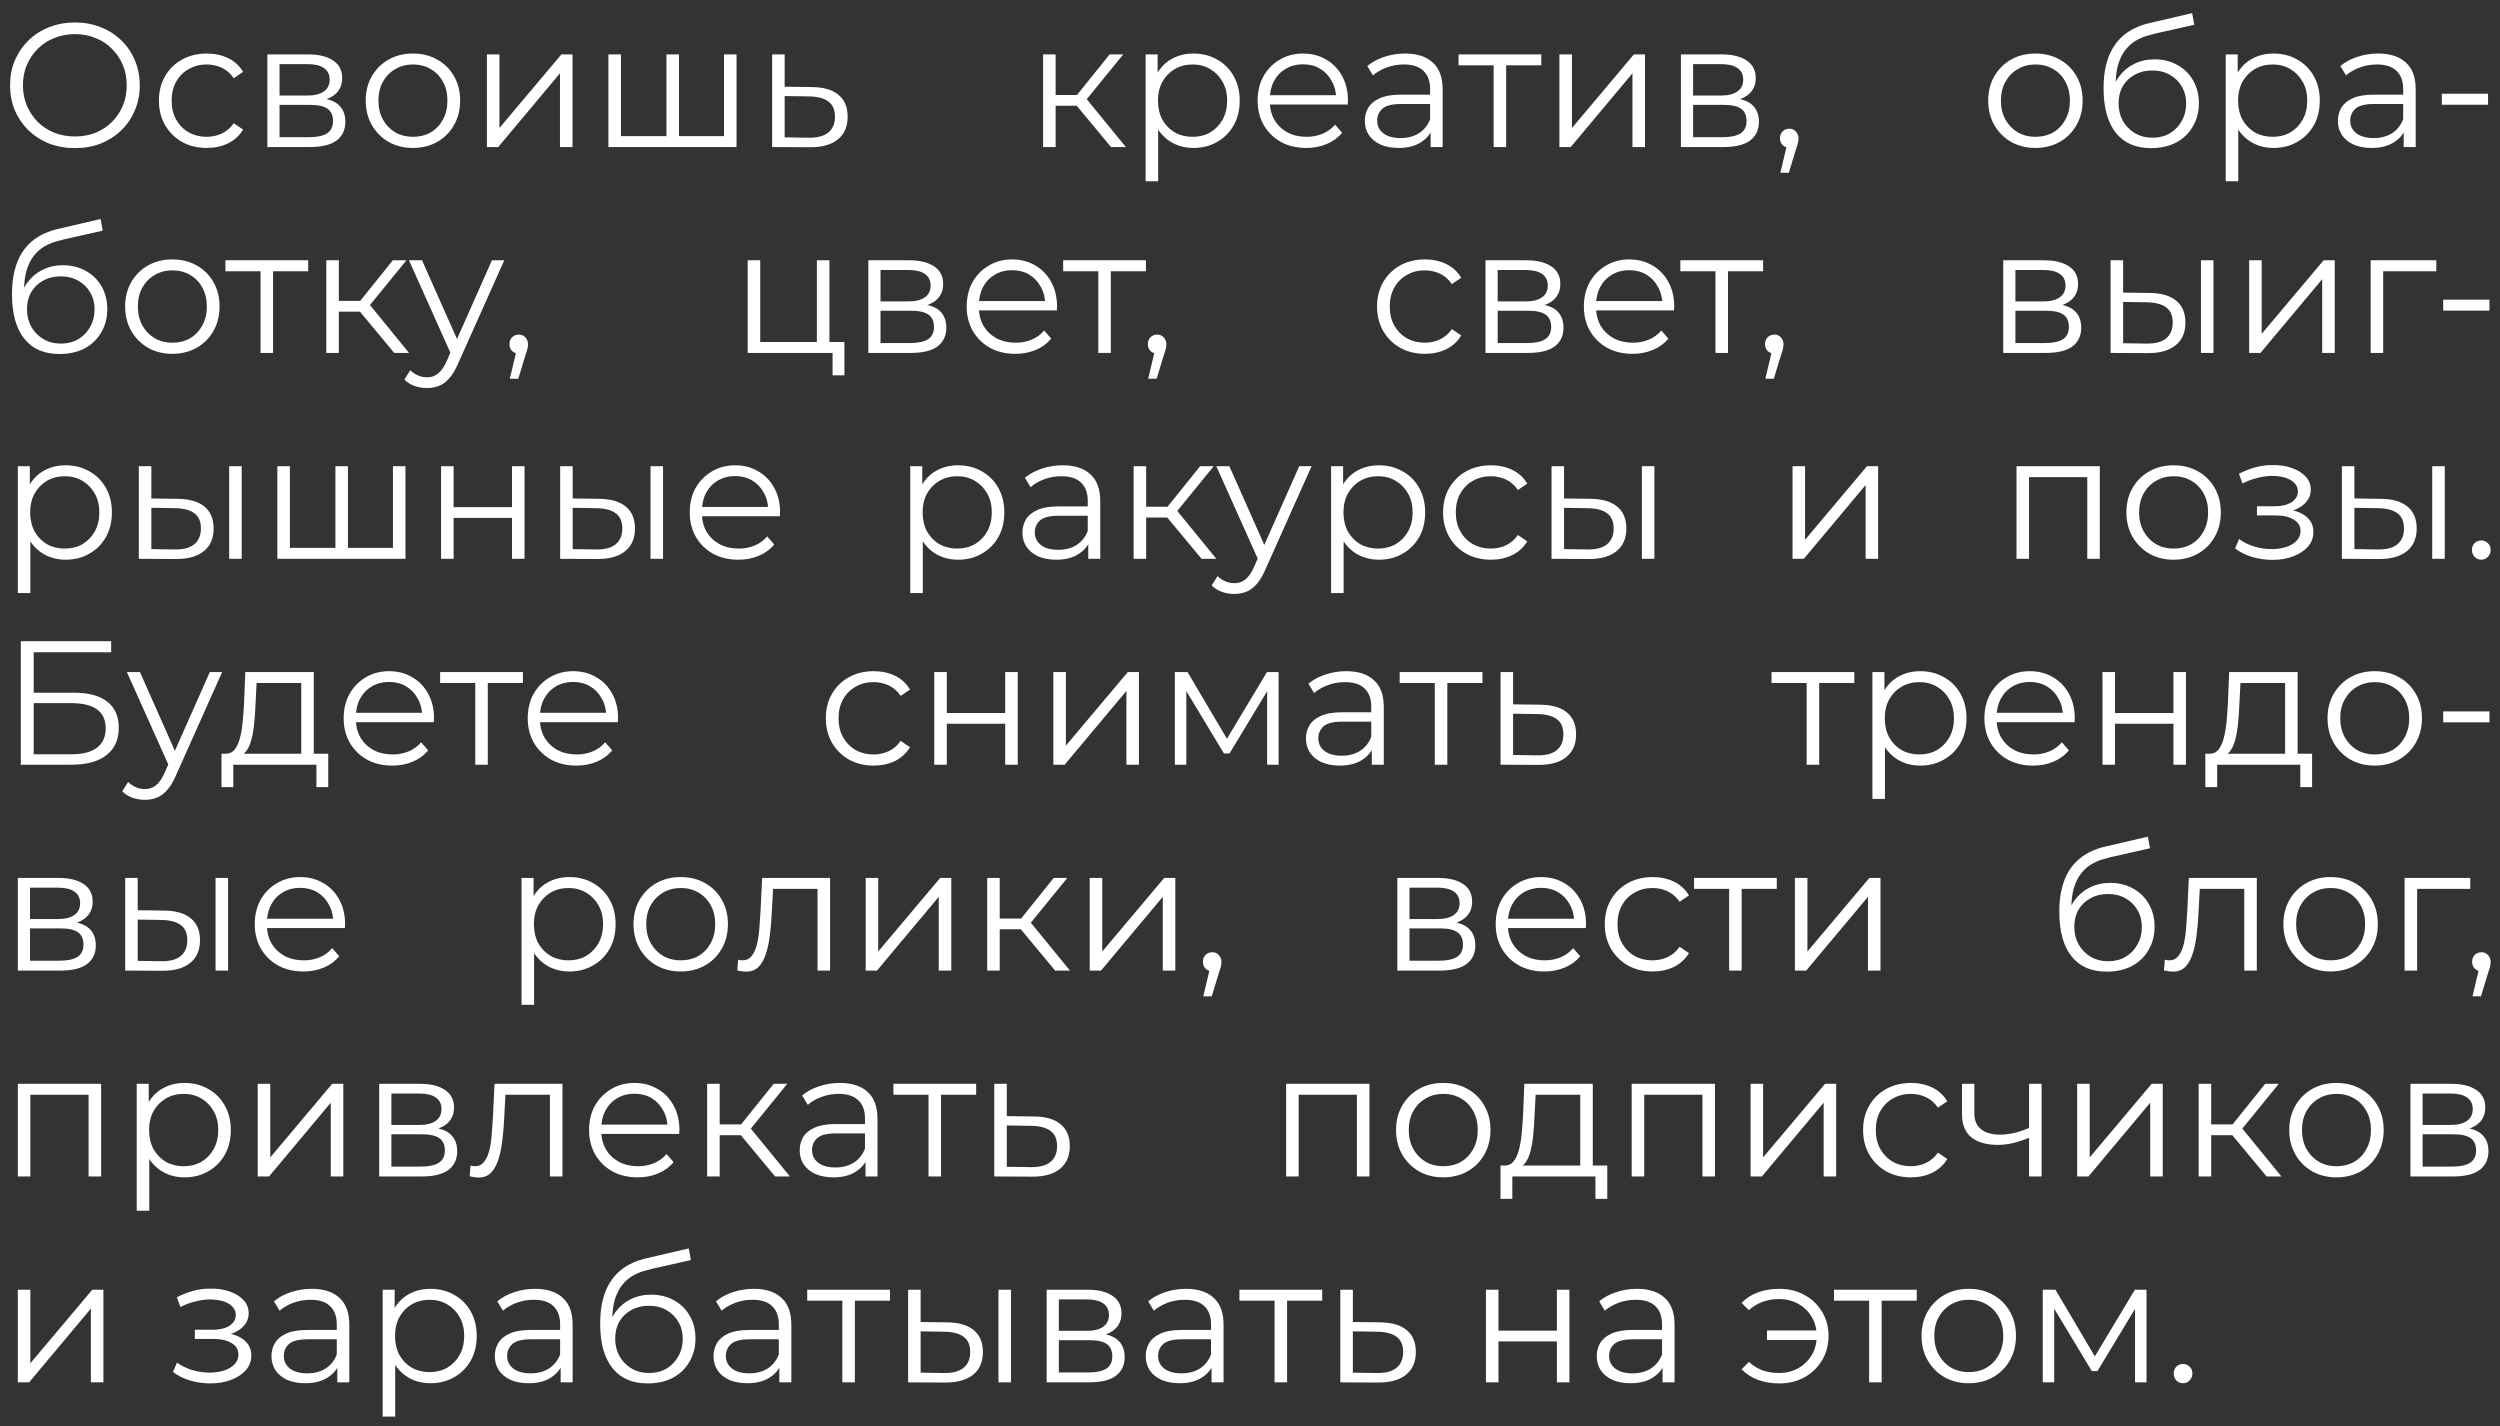 <?xml version="1.0" encoding="UTF-8"?> <svg xmlns="http://www.w3.org/2000/svg" width="170" height="97" viewBox="0 0 170 97" fill="none"><rect x="0" y="0" width="170" height="97" fill="#333333" stroke="none"/><path d="M5.1 10.072C4.468 10.072 3.88 9.968 3.336 9.76C2.8 9.544 2.332 9.244 1.932 8.86C1.54 8.468 1.232 8.016 1.008 7.504C0.792 6.984 0.684 6.416 0.684 5.8C0.684 5.184 0.792 4.62 1.008 4.108C1.232 3.588 1.54 3.136 1.932 2.752C2.332 2.36 2.8 2.06 3.336 1.852C3.872 1.636 4.46 1.528 5.1 1.528C5.732 1.528 6.316 1.636 6.852 1.852C7.388 2.06 7.852 2.356 8.244 2.74C8.644 3.124 8.952 3.576 9.168 4.096C9.392 4.616 9.504 5.184 9.504 5.8C9.504 6.416 9.392 6.984 9.168 7.504C8.952 8.024 8.644 8.476 8.244 8.86C7.852 9.244 7.388 9.544 6.852 9.76C6.316 9.968 5.732 10.072 5.1 10.072ZM5.1 9.28C5.604 9.28 6.068 9.196 6.492 9.028C6.924 8.852 7.296 8.608 7.608 8.296C7.928 7.976 8.176 7.608 8.352 7.192C8.528 6.768 8.616 6.304 8.616 5.8C8.616 5.296 8.528 4.836 8.352 4.42C8.176 3.996 7.928 3.628 7.608 3.316C7.296 2.996 6.924 2.752 6.492 2.584C6.068 2.408 5.604 2.32 5.1 2.32C4.596 2.32 4.128 2.408 3.696 2.584C3.264 2.752 2.888 2.996 2.568 3.316C2.256 3.628 2.008 3.996 1.824 4.42C1.648 4.836 1.56 5.296 1.56 5.8C1.56 6.296 1.648 6.756 1.824 7.18C2.008 7.604 2.256 7.976 2.568 8.296C2.888 8.608 3.264 8.852 3.696 9.028C4.128 9.196 4.596 9.28 5.1 9.28ZM14.059 10.06C13.435 10.06 12.875 9.924 12.379 9.652C11.891 9.372 11.507 8.992 11.227 8.512C10.947 8.024 10.807 7.468 10.807 6.844C10.807 6.212 10.947 5.656 11.227 5.176C11.507 4.696 11.891 4.32 12.379 4.048C12.875 3.776 13.435 3.64 14.059 3.64C14.595 3.64 15.079 3.744 15.511 3.952C15.943 4.16 16.283 4.472 16.531 4.888L15.895 5.32C15.679 5 15.411 4.764 15.091 4.612C14.771 4.46 14.423 4.384 14.047 4.384C13.599 4.384 13.195 4.488 12.835 4.696C12.475 4.896 12.191 5.18 11.983 5.548C11.775 5.916 11.671 6.348 11.671 6.844C11.671 7.34 11.775 7.772 11.983 8.14C12.191 8.508 12.475 8.796 12.835 9.004C13.195 9.204 13.599 9.304 14.047 9.304C14.423 9.304 14.771 9.228 15.091 9.076C15.411 8.924 15.679 8.692 15.895 8.38L16.531 8.812C16.283 9.22 15.943 9.532 15.511 9.748C15.079 9.956 14.595 10.06 14.059 10.06ZM18.181 10V3.7H20.965C21.677 3.7 22.237 3.836 22.645 4.108C23.061 4.38 23.269 4.78 23.269 5.308C23.269 5.82 23.073 6.216 22.681 6.496C22.289 6.768 21.773 6.904 21.133 6.904L21.301 6.652C22.053 6.652 22.605 6.792 22.957 7.072C23.309 7.352 23.485 7.756 23.485 8.284C23.485 8.828 23.285 9.252 22.885 9.556C22.493 9.852 21.881 10 21.049 10H18.181ZM19.009 9.328H21.013C21.549 9.328 21.953 9.244 22.225 9.076C22.505 8.9 22.645 8.62 22.645 8.236C22.645 7.852 22.521 7.572 22.273 7.396C22.025 7.22 21.633 7.132 21.097 7.132H19.009V9.328ZM19.009 6.496H20.905C21.393 6.496 21.765 6.404 22.021 6.22C22.285 6.036 22.417 5.768 22.417 5.416C22.417 5.064 22.285 4.8 22.021 4.624C21.765 4.448 21.393 4.36 20.905 4.36H19.009V6.496ZM28.073 10.06C27.465 10.06 26.918 9.924 26.43 9.652C25.95 9.372 25.57 8.992 25.29 8.512C25.009 8.024 24.869 7.468 24.869 6.844C24.869 6.212 25.009 5.656 25.29 5.176C25.57 4.696 25.95 4.32 26.43 4.048C26.91 3.776 27.457 3.64 28.073 3.64C28.698 3.64 29.25 3.776 29.73 4.048C30.218 4.32 30.598 4.696 30.869 5.176C31.149 5.656 31.29 6.212 31.29 6.844C31.29 7.468 31.149 8.024 30.869 8.512C30.598 8.992 30.218 9.372 29.73 9.652C29.241 9.924 28.689 10.06 28.073 10.06ZM28.073 9.304C28.529 9.304 28.933 9.204 29.285 9.004C29.637 8.796 29.913 8.508 30.113 8.14C30.322 7.764 30.425 7.332 30.425 6.844C30.425 6.348 30.322 5.916 30.113 5.548C29.913 5.18 29.637 4.896 29.285 4.696C28.933 4.488 28.534 4.384 28.085 4.384C27.637 4.384 27.238 4.488 26.886 4.696C26.534 4.896 26.253 5.18 26.046 5.548C25.837 5.916 25.733 6.348 25.733 6.844C25.733 7.332 25.837 7.764 26.046 8.14C26.253 8.508 26.534 8.796 26.886 9.004C27.238 9.204 27.634 9.304 28.073 9.304ZM33.11 10V3.7H33.962V8.704L38.174 3.7H38.93V10H38.078V4.984L33.878 10H33.11ZM41.372 10V3.7H42.224V9.484L42.008 9.256H45.512L45.32 9.484V3.7H46.172V9.484L45.944 9.256H49.46L49.232 9.484V3.7H50.084V10H41.372ZM55.049 10.012L52.505 10V3.7H53.357V5.896L55.217 5.92C56.009 5.928 56.609 6.104 57.017 6.448C57.433 6.792 57.641 7.288 57.641 7.936C57.641 8.608 57.417 9.124 56.969 9.484C56.529 9.844 55.889 10.02 55.049 10.012ZM55.001 9.364C55.585 9.372 56.025 9.256 56.321 9.016C56.625 8.768 56.777 8.408 56.777 7.936C56.777 7.464 56.629 7.12 56.333 6.904C56.037 6.68 55.593 6.564 55.001 6.556L53.357 6.532V9.34L55.001 9.364ZM75.551 10L72.959 6.88L73.667 6.46L76.559 10H75.551ZM70.931 10V3.7H71.783V10H70.931ZM71.519 7.192V6.46H73.547V7.192H71.519ZM73.739 6.94L72.947 6.82L75.455 3.7H76.379L73.739 6.94ZM81.155 10.06C80.611 10.06 80.119 9.936 79.679 9.688C79.239 9.432 78.887 9.068 78.623 8.596C78.367 8.116 78.239 7.532 78.239 6.844C78.239 6.156 78.367 5.576 78.623 5.104C78.879 4.624 79.227 4.26 79.667 4.012C80.107 3.764 80.603 3.64 81.155 3.64C81.755 3.64 82.291 3.776 82.763 4.048C83.243 4.312 83.619 4.688 83.891 5.176C84.163 5.656 84.299 6.212 84.299 6.844C84.299 7.484 84.163 8.044 83.891 8.524C83.619 9.004 83.243 9.38 82.763 9.652C82.291 9.924 81.755 10.06 81.155 10.06ZM77.903 12.328V3.7H78.719V5.596L78.635 6.856L78.755 8.128V12.328H77.903ZM81.095 9.304C81.543 9.304 81.943 9.204 82.295 9.004C82.647 8.796 82.927 8.508 83.135 8.14C83.343 7.764 83.447 7.332 83.447 6.844C83.447 6.356 83.343 5.928 83.135 5.56C82.927 5.192 82.647 4.904 82.295 4.696C81.943 4.488 81.543 4.384 81.095 4.384C80.647 4.384 80.243 4.488 79.883 4.696C79.531 4.904 79.251 5.192 79.043 5.56C78.843 5.928 78.743 6.356 78.743 6.844C78.743 7.332 78.843 7.764 79.043 8.14C79.251 8.508 79.531 8.796 79.883 9.004C80.243 9.204 80.647 9.304 81.095 9.304ZM88.83 10.06C88.174 10.06 87.598 9.924 87.102 9.652C86.606 9.372 86.218 8.992 85.938 8.512C85.658 8.024 85.518 7.468 85.518 6.844C85.518 6.22 85.65 5.668 85.914 5.188C86.186 4.708 86.554 4.332 87.018 4.06C87.49 3.78 88.018 3.64 88.602 3.64C89.194 3.64 89.718 3.776 90.174 4.048C90.638 4.312 91.002 4.688 91.266 5.176C91.53 5.656 91.662 6.212 91.662 6.844C91.662 6.884 91.658 6.928 91.65 6.976C91.65 7.016 91.65 7.06 91.65 7.108H86.166V6.472H91.194L90.858 6.724C90.858 6.268 90.758 5.864 90.558 5.512C90.366 5.152 90.102 4.872 89.766 4.672C89.43 4.472 89.042 4.372 88.602 4.372C88.17 4.372 87.782 4.472 87.438 4.672C87.094 4.872 86.826 5.152 86.634 5.512C86.442 5.872 86.346 6.284 86.346 6.748V6.88C86.346 7.36 86.45 7.784 86.658 8.152C86.874 8.512 87.17 8.796 87.546 9.004C87.93 9.204 88.366 9.304 88.854 9.304C89.238 9.304 89.594 9.236 89.922 9.1C90.258 8.964 90.546 8.756 90.786 8.476L91.266 9.028C90.986 9.364 90.634 9.62 90.21 9.796C89.794 9.972 89.334 10.06 88.83 10.06ZM97.284 10V8.608L97.248 8.38V6.052C97.248 5.516 97.096 5.104 96.792 4.816C96.496 4.528 96.052 4.384 95.46 4.384C95.052 4.384 94.664 4.452 94.296 4.588C93.928 4.724 93.616 4.904 93.36 5.128L92.976 4.492C93.296 4.22 93.68 4.012 94.128 3.868C94.576 3.716 95.048 3.64 95.544 3.64C96.36 3.64 96.988 3.844 97.428 4.252C97.876 4.652 98.1 5.264 98.1 6.088V10H97.284ZM95.112 10.06C94.64 10.06 94.228 9.984 93.876 9.832C93.532 9.672 93.268 9.456 93.084 9.184C92.9 8.904 92.808 8.584 92.808 8.224C92.808 7.896 92.884 7.6 93.036 7.336C93.196 7.064 93.452 6.848 93.804 6.688C94.164 6.52 94.644 6.436 95.244 6.436H97.416V7.072H95.268C94.66 7.072 94.236 7.18 93.996 7.396C93.764 7.612 93.648 7.88 93.648 8.2C93.648 8.56 93.788 8.848 94.068 9.064C94.348 9.28 94.74 9.388 95.244 9.388C95.724 9.388 96.136 9.28 96.48 9.064C96.832 8.84 97.088 8.52 97.248 8.104L97.44 8.692C97.28 9.108 97 9.44 96.6 9.688C96.208 9.936 95.712 10.06 95.112 10.06ZM101.568 10V4.216L101.784 4.444H99.18V3.7H104.808V4.444H102.204L102.42 4.216V10H101.568ZM106.04 10V3.7H106.892V8.704L111.104 3.7H111.86V10H111.008V4.984L106.808 10H106.04ZM114.302 10V3.7H117.086C117.798 3.7 118.358 3.836 118.766 4.108C119.182 4.38 119.39 4.78 119.39 5.308C119.39 5.82 119.194 6.216 118.802 6.496C118.41 6.768 117.894 6.904 117.254 6.904L117.422 6.652C118.174 6.652 118.726 6.792 119.078 7.072C119.43 7.352 119.606 7.756 119.606 8.284C119.606 8.828 119.406 9.252 119.006 9.556C118.614 9.852 118.002 10 117.17 10H114.302ZM115.13 9.328H117.134C117.67 9.328 118.074 9.244 118.346 9.076C118.626 8.9 118.766 8.62 118.766 8.236C118.766 7.852 118.642 7.572 118.394 7.396C118.146 7.22 117.754 7.132 117.218 7.132H115.13V9.328ZM115.13 6.496H117.026C117.514 6.496 117.886 6.404 118.142 6.22C118.406 6.036 118.538 5.768 118.538 5.416C118.538 5.064 118.406 4.8 118.142 4.624C117.886 4.448 117.514 4.36 117.026 4.36H115.13V6.496ZM121.063 11.752L121.591 9.532L121.687 10.048C121.503 10.048 121.347 9.988 121.219 9.868C121.099 9.748 121.039 9.592 121.039 9.4C121.039 9.208 121.099 9.052 121.219 8.932C121.347 8.812 121.499 8.752 121.675 8.752C121.859 8.752 122.007 8.816 122.119 8.944C122.239 9.072 122.299 9.224 122.299 9.4C122.299 9.464 122.295 9.528 122.287 9.592C122.279 9.656 122.263 9.728 122.239 9.808C122.215 9.888 122.183 9.984 122.143 10.096L121.639 11.752H121.063ZM138.402 10.06C137.794 10.06 137.246 9.924 136.758 9.652C136.278 9.372 135.898 8.992 135.618 8.512C135.338 8.024 135.198 7.468 135.198 6.844C135.198 6.212 135.338 5.656 135.618 5.176C135.898 4.696 136.278 4.32 136.758 4.048C137.238 3.776 137.786 3.64 138.402 3.64C139.026 3.64 139.578 3.776 140.058 4.048C140.546 4.32 140.926 4.696 141.198 5.176C141.478 5.656 141.618 6.212 141.618 6.844C141.618 7.468 141.478 8.024 141.198 8.512C140.926 8.992 140.546 9.372 140.058 9.652C139.57 9.924 139.018 10.06 138.402 10.06ZM138.402 9.304C138.858 9.304 139.262 9.204 139.614 9.004C139.966 8.796 140.242 8.508 140.442 8.14C140.65 7.764 140.754 7.332 140.754 6.844C140.754 6.348 140.65 5.916 140.442 5.548C140.242 5.18 139.966 4.896 139.614 4.696C139.262 4.488 138.862 4.384 138.414 4.384C137.966 4.384 137.566 4.488 137.214 4.696C136.862 4.896 136.582 5.18 136.374 5.548C136.166 5.916 136.062 6.348 136.062 6.844C136.062 7.332 136.166 7.764 136.374 8.14C136.582 8.508 136.862 8.796 137.214 9.004C137.566 9.204 137.962 9.304 138.402 9.304ZM146.271 10.072C145.759 10.072 145.303 9.988 144.903 9.82C144.511 9.652 144.175 9.396 143.895 9.052C143.615 8.708 143.403 8.284 143.259 7.78C143.115 7.268 143.043 6.676 143.043 6.004C143.043 5.404 143.099 4.88 143.211 4.432C143.323 3.976 143.479 3.584 143.679 3.256C143.879 2.928 144.111 2.652 144.375 2.428C144.647 2.196 144.939 2.012 145.251 1.876C145.571 1.732 145.899 1.624 146.235 1.552L149.067 0.892L149.211 1.684L146.547 2.284C146.379 2.324 146.175 2.38 145.935 2.452C145.703 2.524 145.463 2.632 145.215 2.776C144.975 2.92 144.751 3.12 144.543 3.376C144.335 3.632 144.167 3.964 144.039 4.372C143.919 4.772 143.859 5.272 143.859 5.872C143.859 6 143.863 6.104 143.871 6.184C143.879 6.256 143.887 6.336 143.895 6.424C143.911 6.504 143.923 6.624 143.931 6.784L143.559 6.472C143.647 5.984 143.827 5.56 144.099 5.2C144.371 4.832 144.711 4.548 145.119 4.348C145.535 4.14 145.995 4.036 146.499 4.036C147.083 4.036 147.603 4.164 148.059 4.42C148.515 4.668 148.871 5.016 149.127 5.464C149.391 5.912 149.523 6.432 149.523 7.024C149.523 7.608 149.387 8.132 149.115 8.596C148.851 9.06 148.475 9.424 147.987 9.688C147.499 9.944 146.927 10.072 146.271 10.072ZM146.367 9.364C146.815 9.364 147.211 9.264 147.555 9.064C147.899 8.856 148.167 8.576 148.359 8.224C148.559 7.872 148.659 7.476 148.659 7.036C148.659 6.604 148.559 6.22 148.359 5.884C148.167 5.548 147.899 5.284 147.555 5.092C147.211 4.892 146.811 4.792 146.355 4.792C145.907 4.792 145.511 4.888 145.167 5.08C144.823 5.264 144.551 5.524 144.351 5.86C144.159 6.196 144.063 6.584 144.063 7.024C144.063 7.464 144.159 7.86 144.351 8.212C144.551 8.564 144.823 8.844 145.167 9.052C145.519 9.26 145.919 9.364 146.367 9.364ZM154.601 10.06C154.057 10.06 153.565 9.936 153.125 9.688C152.685 9.432 152.333 9.068 152.069 8.596C151.813 8.116 151.685 7.532 151.685 6.844C151.685 6.156 151.813 5.576 152.069 5.104C152.325 4.624 152.673 4.26 153.113 4.012C153.553 3.764 154.049 3.64 154.601 3.64C155.201 3.64 155.737 3.776 156.209 4.048C156.689 4.312 157.065 4.688 157.337 5.176C157.609 5.656 157.745 6.212 157.745 6.844C157.745 7.484 157.609 8.044 157.337 8.524C157.065 9.004 156.689 9.38 156.209 9.652C155.737 9.924 155.201 10.06 154.601 10.06ZM151.349 12.328V3.7H152.165V5.596L152.081 6.856L152.201 8.128V12.328H151.349ZM154.541 9.304C154.989 9.304 155.389 9.204 155.741 9.004C156.093 8.796 156.373 8.508 156.581 8.14C156.789 7.764 156.893 7.332 156.893 6.844C156.893 6.356 156.789 5.928 156.581 5.56C156.373 5.192 156.093 4.904 155.741 4.696C155.389 4.488 154.989 4.384 154.541 4.384C154.093 4.384 153.689 4.488 153.329 4.696C152.977 4.904 152.697 5.192 152.489 5.56C152.289 5.928 152.189 6.356 152.189 6.844C152.189 7.332 152.289 7.764 152.489 8.14C152.697 8.508 152.977 8.796 153.329 9.004C153.689 9.204 154.093 9.304 154.541 9.304ZM163.452 10V8.608L163.416 8.38V6.052C163.416 5.516 163.264 5.104 162.96 4.816C162.664 4.528 162.22 4.384 161.628 4.384C161.22 4.384 160.832 4.452 160.464 4.588C160.096 4.724 159.784 4.904 159.528 5.128L159.144 4.492C159.464 4.22 159.848 4.012 160.296 3.868C160.744 3.716 161.216 3.64 161.712 3.64C162.528 3.64 163.156 3.844 163.596 4.252C164.044 4.652 164.268 5.264 164.268 6.088V10H163.452ZM161.28 10.06C160.808 10.06 160.396 9.984 160.044 9.832C159.7 9.672 159.436 9.456 159.252 9.184C159.068 8.904 158.976 8.584 158.976 8.224C158.976 7.896 159.052 7.6 159.204 7.336C159.364 7.064 159.62 6.848 159.972 6.688C160.332 6.52 160.812 6.436 161.412 6.436H163.584V7.072H161.436C160.828 7.072 160.404 7.18 160.164 7.396C159.932 7.612 159.816 7.88 159.816 8.2C159.816 8.56 159.956 8.848 160.236 9.064C160.516 9.28 160.908 9.388 161.412 9.388C161.892 9.388 162.304 9.28 162.648 9.064C163 8.84 163.256 8.52 163.416 8.104L163.608 8.692C163.448 9.108 163.168 9.44 162.768 9.688C162.376 9.936 161.88 10.06 161.28 10.06ZM166.044 7.12V6.376H169.188V7.12H166.044ZM4.044 24.072C3.532 24.072 3.076 23.988 2.676 23.82C2.284 23.652 1.948 23.396 1.668 23.052C1.388 22.708 1.176 22.284 1.032 21.78C0.888 21.268 0.816 20.676 0.816 20.004C0.816 19.404 0.872 18.88 0.984 18.432C1.096 17.976 1.252 17.584 1.452 17.256C1.652 16.928 1.884 16.652 2.148 16.428C2.42 16.196 2.712 16.012 3.024 15.876C3.344 15.732 3.672 15.624 4.008 15.552L6.84 14.892L6.984 15.684L4.32 16.284C4.152 16.324 3.948 16.38 3.708 16.452C3.476 16.524 3.236 16.632 2.988 16.776C2.748 16.92 2.524 17.12 2.316 17.376C2.108 17.632 1.94 17.964 1.812 18.372C1.692 18.772 1.632 19.272 1.632 19.872C1.632 20 1.636 20.104 1.644 20.184C1.652 20.256 1.66 20.336 1.668 20.424C1.684 20.504 1.696 20.624 1.704 20.784L1.332 20.472C1.42 19.984 1.6 19.56 1.872 19.2C2.144 18.832 2.484 18.548 2.892 18.348C3.308 18.14 3.768 18.036 4.272 18.036C4.856 18.036 5.376 18.164 5.832 18.42C6.288 18.668 6.644 19.016 6.9 19.464C7.164 19.912 7.296 20.432 7.296 21.024C7.296 21.608 7.16 22.132 6.888 22.596C6.624 23.06 6.248 23.424 5.76 23.688C5.272 23.944 4.7 24.072 4.044 24.072ZM4.14 23.364C4.588 23.364 4.984 23.264 5.328 23.064C5.672 22.856 5.94 22.576 6.132 22.224C6.332 21.872 6.432 21.476 6.432 21.036C6.432 20.604 6.332 20.22 6.132 19.884C5.94 19.548 5.672 19.284 5.328 19.092C4.984 18.892 4.584 18.792 4.128 18.792C3.68 18.792 3.284 18.888 2.94 19.08C2.596 19.264 2.324 19.524 2.124 19.86C1.932 20.196 1.836 20.584 1.836 21.024C1.836 21.464 1.932 21.86 2.124 22.212C2.324 22.564 2.596 22.844 2.94 23.052C3.292 23.26 3.692 23.364 4.14 23.364ZM11.714 24.06C11.106 24.06 10.558 23.924 10.07 23.652C9.59 23.372 9.21 22.992 8.93 22.512C8.65 22.024 8.51 21.468 8.51 20.844C8.51 20.212 8.65 19.656 8.93 19.176C9.21 18.696 9.59 18.32 10.07 18.048C10.55 17.776 11.098 17.64 11.714 17.64C12.338 17.64 12.89 17.776 13.37 18.048C13.858 18.32 14.238 18.696 14.51 19.176C14.79 19.656 14.93 20.212 14.93 20.844C14.93 21.468 14.79 22.024 14.51 22.512C14.238 22.992 13.858 23.372 13.37 23.652C12.882 23.924 12.33 24.06 11.714 24.06ZM11.714 23.304C12.17 23.304 12.574 23.204 12.926 23.004C13.278 22.796 13.554 22.508 13.754 22.14C13.962 21.764 14.066 21.332 14.066 20.844C14.066 20.348 13.962 19.916 13.754 19.548C13.554 19.18 13.278 18.896 12.926 18.696C12.574 18.488 12.174 18.384 11.726 18.384C11.278 18.384 10.878 18.488 10.526 18.696C10.174 18.896 9.894 19.18 9.686 19.548C9.478 19.916 9.374 20.348 9.374 20.844C9.374 21.332 9.478 21.764 9.686 22.14C9.894 22.508 10.174 22.796 10.526 23.004C10.878 23.204 11.274 23.304 11.714 23.304ZM17.717 24V18.216L17.933 18.444H15.329V17.7H20.957V18.444H18.353L18.569 18.216V24H17.717ZM26.809 24L24.217 20.88L24.925 20.46L27.817 24H26.809ZM22.189 24V17.7H23.041V24H22.189ZM22.777 21.192V20.46H24.805V21.192H22.777ZM24.997 20.94L24.205 20.82L26.713 17.7H27.637L24.997 20.94ZM29.035 26.388C28.739 26.388 28.455 26.34 28.183 26.244C27.919 26.148 27.691 26.004 27.499 25.812L27.895 25.176C28.055 25.328 28.227 25.444 28.411 25.524C28.603 25.612 28.815 25.656 29.047 25.656C29.327 25.656 29.567 25.576 29.767 25.416C29.975 25.264 30.171 24.992 30.355 24.6L30.763 23.676L30.859 23.544L33.451 17.7H34.291L31.135 24.756C30.959 25.164 30.763 25.488 30.547 25.728C30.339 25.968 30.111 26.136 29.863 26.232C29.615 26.336 29.339 26.388 29.035 26.388ZM30.715 24.18L27.811 17.7H28.699L31.267 23.484L30.715 24.18ZM34.668 25.752L35.196 23.532L35.292 24.048C35.108 24.048 34.952 23.988 34.824 23.868C34.704 23.748 34.644 23.592 34.644 23.4C34.644 23.208 34.704 23.052 34.824 22.932C34.952 22.812 35.104 22.752 35.28 22.752C35.464 22.752 35.612 22.816 35.724 22.944C35.844 23.072 35.904 23.224 35.904 23.4C35.904 23.464 35.9 23.528 35.892 23.592C35.884 23.656 35.868 23.728 35.844 23.808C35.82 23.888 35.788 23.984 35.748 24.096L35.244 25.752H34.668ZM50.843 24V17.7H51.696V23.256H55.547V17.7H56.4V24H50.843ZM56.615 25.524V23.928L56.831 24H55.547V23.256H57.419V25.524H56.615ZM59.047 24V17.7H61.831C62.543 17.7 63.103 17.836 63.511 18.108C63.927 18.38 64.135 18.78 64.135 19.308C64.135 19.82 63.939 20.216 63.547 20.496C63.155 20.768 62.639 20.904 61.999 20.904L62.167 20.652C62.919 20.652 63.471 20.792 63.823 21.072C64.175 21.352 64.351 21.756 64.351 22.284C64.351 22.828 64.151 23.252 63.751 23.556C63.359 23.852 62.747 24 61.915 24H59.047ZM59.875 23.328H61.879C62.415 23.328 62.819 23.244 63.091 23.076C63.371 22.9 63.511 22.62 63.511 22.236C63.511 21.852 63.387 21.572 63.139 21.396C62.891 21.22 62.499 21.132 61.963 21.132H59.875V23.328ZM59.875 20.496H61.771C62.259 20.496 62.631 20.404 62.887 20.22C63.151 20.036 63.283 19.768 63.283 19.416C63.283 19.064 63.151 18.8 62.887 18.624C62.631 18.448 62.259 18.36 61.771 18.36H59.875V20.496ZM69.047 24.06C68.391 24.06 67.815 23.924 67.319 23.652C66.823 23.372 66.435 22.992 66.155 22.512C65.875 22.024 65.735 21.468 65.735 20.844C65.735 20.22 65.867 19.668 66.131 19.188C66.403 18.708 66.771 18.332 67.235 18.06C67.707 17.78 68.235 17.64 68.819 17.64C69.411 17.64 69.935 17.776 70.391 18.048C70.855 18.312 71.219 18.688 71.483 19.176C71.747 19.656 71.879 20.212 71.879 20.844C71.879 20.884 71.875 20.928 71.867 20.976C71.867 21.016 71.867 21.06 71.867 21.108H66.383V20.472H71.411L71.075 20.724C71.075 20.268 70.975 19.864 70.775 19.512C70.583 19.152 70.319 18.872 69.983 18.672C69.647 18.472 69.259 18.372 68.819 18.372C68.387 18.372 67.999 18.472 67.655 18.672C67.311 18.872 67.043 19.152 66.851 19.512C66.659 19.872 66.563 20.284 66.563 20.748V20.88C66.563 21.36 66.667 21.784 66.875 22.152C67.091 22.512 67.387 22.796 67.763 23.004C68.147 23.204 68.583 23.304 69.071 23.304C69.455 23.304 69.811 23.236 70.139 23.1C70.475 22.964 70.763 22.756 71.003 22.476L71.483 23.028C71.203 23.364 70.851 23.62 70.427 23.796C70.011 23.972 69.551 24.06 69.047 24.06ZM74.684 24V18.216L74.9 18.444H72.296V17.7H77.924V18.444H75.32L75.536 18.216V24H74.684ZM78.077 25.752L78.605 23.532L78.701 24.048C78.517 24.048 78.361 23.988 78.233 23.868C78.113 23.748 78.053 23.592 78.053 23.4C78.053 23.208 78.113 23.052 78.233 22.932C78.361 22.812 78.513 22.752 78.689 22.752C78.873 22.752 79.021 22.816 79.133 22.944C79.253 23.072 79.313 23.224 79.313 23.4C79.313 23.464 79.309 23.528 79.301 23.592C79.293 23.656 79.277 23.728 79.253 23.808C79.229 23.888 79.197 23.984 79.157 24.096L78.653 25.752H78.077ZM96.892 24.06C96.268 24.06 95.708 23.924 95.212 23.652C94.724 23.372 94.34 22.992 94.06 22.512C93.78 22.024 93.64 21.468 93.64 20.844C93.64 20.212 93.78 19.656 94.06 19.176C94.34 18.696 94.724 18.32 95.212 18.048C95.708 17.776 96.268 17.64 96.892 17.64C97.428 17.64 97.912 17.744 98.344 17.952C98.776 18.16 99.116 18.472 99.364 18.888L98.728 19.32C98.512 19 98.244 18.764 97.924 18.612C97.604 18.46 97.256 18.384 96.88 18.384C96.432 18.384 96.028 18.488 95.668 18.696C95.308 18.896 95.024 19.18 94.816 19.548C94.608 19.916 94.504 20.348 94.504 20.844C94.504 21.34 94.608 21.772 94.816 22.14C95.024 22.508 95.308 22.796 95.668 23.004C96.028 23.204 96.432 23.304 96.88 23.304C97.256 23.304 97.604 23.228 97.924 23.076C98.244 22.924 98.512 22.692 98.728 22.38L99.364 22.812C99.116 23.22 98.776 23.532 98.344 23.748C97.912 23.956 97.428 24.06 96.892 24.06ZM101.014 24V17.7H103.798C104.51 17.7 105.07 17.836 105.478 18.108C105.894 18.38 106.102 18.78 106.102 19.308C106.102 19.82 105.906 20.216 105.514 20.496C105.122 20.768 104.606 20.904 103.966 20.904L104.134 20.652C104.886 20.652 105.438 20.792 105.79 21.072C106.142 21.352 106.318 21.756 106.318 22.284C106.318 22.828 106.118 23.252 105.718 23.556C105.326 23.852 104.714 24 103.882 24H101.014ZM101.842 23.328H103.846C104.382 23.328 104.786 23.244 105.058 23.076C105.338 22.9 105.478 22.62 105.478 22.236C105.478 21.852 105.354 21.572 105.106 21.396C104.858 21.22 104.466 21.132 103.93 21.132H101.842V23.328ZM101.842 20.496H103.738C104.226 20.496 104.598 20.404 104.854 20.22C105.118 20.036 105.25 19.768 105.25 19.416C105.25 19.064 105.118 18.8 104.854 18.624C104.598 18.448 104.226 18.36 103.738 18.36H101.842V20.496ZM111.015 24.06C110.359 24.06 109.783 23.924 109.287 23.652C108.791 23.372 108.403 22.992 108.123 22.512C107.843 22.024 107.703 21.468 107.703 20.844C107.703 20.22 107.835 19.668 108.099 19.188C108.371 18.708 108.739 18.332 109.203 18.06C109.675 17.78 110.203 17.64 110.787 17.64C111.379 17.64 111.903 17.776 112.359 18.048C112.823 18.312 113.187 18.688 113.451 19.176C113.715 19.656 113.847 20.212 113.847 20.844C113.847 20.884 113.843 20.928 113.835 20.976C113.835 21.016 113.835 21.06 113.835 21.108H108.351V20.472H113.379L113.043 20.724C113.043 20.268 112.943 19.864 112.743 19.512C112.551 19.152 112.287 18.872 111.951 18.672C111.615 18.472 111.227 18.372 110.787 18.372C110.355 18.372 109.967 18.472 109.623 18.672C109.279 18.872 109.011 19.152 108.819 19.512C108.627 19.872 108.531 20.284 108.531 20.748V20.88C108.531 21.36 108.635 21.784 108.843 22.152C109.059 22.512 109.355 22.796 109.731 23.004C110.115 23.204 110.551 23.304 111.039 23.304C111.423 23.304 111.779 23.236 112.107 23.1C112.443 22.964 112.731 22.756 112.971 22.476L113.451 23.028C113.171 23.364 112.819 23.62 112.395 23.796C111.979 23.972 111.519 24.06 111.015 24.06ZM116.652 24V18.216L116.868 18.444H114.264V17.7H119.892V18.444H117.288L117.504 18.216V24H116.652ZM120.044 25.752L120.572 23.532L120.668 24.048C120.484 24.048 120.328 23.988 120.2 23.868C120.08 23.748 120.02 23.592 120.02 23.4C120.02 23.208 120.08 23.052 120.2 22.932C120.328 22.812 120.48 22.752 120.656 22.752C120.84 22.752 120.988 22.816 121.1 22.944C121.22 23.072 121.28 23.224 121.28 23.4C121.28 23.464 121.276 23.528 121.268 23.592C121.26 23.656 121.244 23.728 121.22 23.808C121.196 23.888 121.164 23.984 121.124 24.096L120.62 25.752H120.044ZM136.22 24V17.7H139.004C139.716 17.7 140.276 17.836 140.684 18.108C141.1 18.38 141.308 18.78 141.308 19.308C141.308 19.82 141.112 20.216 140.72 20.496C140.328 20.768 139.812 20.904 139.172 20.904L139.34 20.652C140.092 20.652 140.644 20.792 140.996 21.072C141.348 21.352 141.524 21.756 141.524 22.284C141.524 22.828 141.324 23.252 140.924 23.556C140.532 23.852 139.92 24 139.088 24H136.22ZM137.048 23.328H139.052C139.588 23.328 139.992 23.244 140.264 23.076C140.544 22.9 140.684 22.62 140.684 22.236C140.684 21.852 140.56 21.572 140.312 21.396C140.064 21.22 139.672 21.132 139.136 21.132H137.048V23.328ZM137.048 20.496H138.944C139.432 20.496 139.804 20.404 140.06 20.22C140.324 20.036 140.456 19.768 140.456 19.416C140.456 19.064 140.324 18.8 140.06 18.624C139.804 18.448 139.432 18.36 138.944 18.36H137.048V20.496ZM146.017 24.012L143.521 24V17.7H144.373V19.896L146.173 19.92C146.965 19.928 147.569 20.104 147.985 20.448C148.401 20.792 148.609 21.288 148.609 21.936C148.609 22.608 148.385 23.124 147.937 23.484C147.489 23.844 146.849 24.02 146.017 24.012ZM145.957 23.364C146.549 23.372 146.993 23.256 147.289 23.016C147.593 22.768 147.745 22.408 147.745 21.936C147.745 21.464 147.597 21.12 147.301 20.904C147.005 20.68 146.557 20.564 145.957 20.556L144.373 20.532V23.34L145.957 23.364ZM149.665 24V17.7H150.517V24H149.665ZM152.942 24V17.7H153.794V22.704L158.006 17.7H158.762V24H157.91V18.984L153.71 24H152.942ZM161.204 24V17.7H165.668V18.444H161.84L162.056 18.228V24H161.204ZM166.138 21.12V20.376H169.282V21.12H166.138ZM4.464 38.06C3.92 38.06 3.428 37.936 2.988 37.688C2.548 37.432 2.196 37.068 1.932 36.596C1.676 36.116 1.548 35.532 1.548 34.844C1.548 34.156 1.676 33.576 1.932 33.104C2.188 32.624 2.536 32.26 2.976 32.012C3.416 31.764 3.912 31.64 4.464 31.64C5.064 31.64 5.6 31.776 6.072 32.048C6.552 32.312 6.928 32.688 7.2 33.176C7.472 33.656 7.608 34.212 7.608 34.844C7.608 35.484 7.472 36.044 7.2 36.524C6.928 37.004 6.552 37.38 6.072 37.652C5.6 37.924 5.064 38.06 4.464 38.06ZM1.212 40.328V31.7H2.028V33.596L1.944 34.856L2.064 36.128V40.328H1.212ZM4.404 37.304C4.852 37.304 5.252 37.204 5.604 37.004C5.956 36.796 6.236 36.508 6.444 36.14C6.652 35.764 6.756 35.332 6.756 34.844C6.756 34.356 6.652 33.928 6.444 33.56C6.236 33.192 5.956 32.904 5.604 32.696C5.252 32.488 4.852 32.384 4.404 32.384C3.956 32.384 3.552 32.488 3.192 32.696C2.84 32.904 2.56 33.192 2.352 33.56C2.152 33.928 2.052 34.356 2.052 34.844C2.052 35.332 2.152 35.764 2.352 36.14C2.56 36.508 2.84 36.796 3.192 37.004C3.552 37.204 3.956 37.304 4.404 37.304ZM11.935 38.012L9.439 38V31.7H10.291V33.896L12.091 33.92C12.883 33.928 13.487 34.104 13.903 34.448C14.319 34.792 14.527 35.288 14.527 35.936C14.527 36.608 14.303 37.124 13.855 37.484C13.407 37.844 12.767 38.02 11.935 38.012ZM11.875 37.364C12.467 37.372 12.911 37.256 13.207 37.016C13.511 36.768 13.663 36.408 13.663 35.936C13.663 35.464 13.515 35.12 13.219 34.904C12.923 34.68 12.475 34.564 11.875 34.556L10.291 34.532V37.34L11.875 37.364ZM15.583 38V31.7H16.435V38H15.583ZM18.86 38V31.7H19.712V37.484L19.496 37.256H23L22.808 37.484V31.7H23.66V37.484L23.432 37.256H26.948L26.72 37.484V31.7H27.572V38H18.86ZM29.993 38V31.7H30.845V34.484H34.817V31.7H35.669V38H34.817V35.216H30.845V38H29.993ZM40.587 38.012L38.091 38V31.7H38.943V33.896L40.743 33.92C41.535 33.928 42.139 34.104 42.555 34.448C42.971 34.792 43.179 35.288 43.179 35.936C43.179 36.608 42.955 37.124 42.507 37.484C42.059 37.844 41.419 38.02 40.587 38.012ZM40.527 37.364C41.119 37.372 41.563 37.256 41.859 37.016C42.163 36.768 42.315 36.408 42.315 35.936C42.315 35.464 42.167 35.12 41.871 34.904C41.575 34.68 41.127 34.564 40.527 34.556L38.943 34.532V37.34L40.527 37.364ZM44.235 38V31.7H45.087V38H44.235ZM50.213 38.06C49.557 38.06 48.981 37.924 48.485 37.652C47.989 37.372 47.601 36.992 47.321 36.512C47.041 36.024 46.901 35.468 46.901 34.844C46.901 34.22 47.033 33.668 47.297 33.188C47.569 32.708 47.937 32.332 48.401 32.06C48.873 31.78 49.401 31.64 49.985 31.64C50.577 31.64 51.101 31.776 51.557 32.048C52.021 32.312 52.385 32.688 52.649 33.176C52.913 33.656 53.045 34.212 53.045 34.844C53.045 34.884 53.041 34.928 53.033 34.976C53.033 35.016 53.033 35.06 53.033 35.108H47.549V34.472H52.577L52.241 34.724C52.241 34.268 52.141 33.864 51.941 33.512C51.749 33.152 51.485 32.872 51.149 32.672C50.813 32.472 50.425 32.372 49.985 32.372C49.553 32.372 49.165 32.472 48.821 32.672C48.477 32.872 48.209 33.152 48.017 33.512C47.825 33.872 47.729 34.284 47.729 34.748V34.88C47.729 35.36 47.833 35.784 48.041 36.152C48.257 36.512 48.553 36.796 48.929 37.004C49.313 37.204 49.749 37.304 50.237 37.304C50.621 37.304 50.977 37.236 51.305 37.1C51.641 36.964 51.929 36.756 52.169 36.476L52.649 37.028C52.369 37.364 52.017 37.62 51.593 37.796C51.177 37.972 50.717 38.06 50.213 38.06ZM65.15 38.06C64.606 38.06 64.114 37.936 63.674 37.688C63.234 37.432 62.882 37.068 62.618 36.596C62.362 36.116 62.234 35.532 62.234 34.844C62.234 34.156 62.362 33.576 62.618 33.104C62.874 32.624 63.222 32.26 63.662 32.012C64.102 31.764 64.598 31.64 65.15 31.64C65.75 31.64 66.286 31.776 66.758 32.048C67.238 32.312 67.614 32.688 67.886 33.176C68.158 33.656 68.294 34.212 68.294 34.844C68.294 35.484 68.158 36.044 67.886 36.524C67.614 37.004 67.238 37.38 66.758 37.652C66.286 37.924 65.75 38.06 65.15 38.06ZM61.898 40.328V31.7H62.714V33.596L62.63 34.856L62.75 36.128V40.328H61.898ZM65.09 37.304C65.538 37.304 65.938 37.204 66.29 37.004C66.642 36.796 66.922 36.508 67.13 36.14C67.338 35.764 67.442 35.332 67.442 34.844C67.442 34.356 67.338 33.928 67.13 33.56C66.922 33.192 66.642 32.904 66.29 32.696C65.938 32.488 65.538 32.384 65.09 32.384C64.642 32.384 64.238 32.488 63.878 32.696C63.526 32.904 63.246 33.192 63.038 33.56C62.838 33.928 62.738 34.356 62.738 34.844C62.738 35.332 62.838 35.764 63.038 36.14C63.246 36.508 63.526 36.796 63.878 37.004C64.238 37.204 64.642 37.304 65.09 37.304ZM74.002 38V36.608L73.966 36.38V34.052C73.966 33.516 73.814 33.104 73.51 32.816C73.214 32.528 72.77 32.384 72.178 32.384C71.77 32.384 71.382 32.452 71.014 32.588C70.646 32.724 70.334 32.904 70.078 33.128L69.694 32.492C70.014 32.22 70.398 32.012 70.846 31.868C71.294 31.716 71.766 31.64 72.262 31.64C73.078 31.64 73.706 31.844 74.146 32.252C74.594 32.652 74.818 33.264 74.818 34.088V38H74.002ZM71.83 38.06C71.358 38.06 70.946 37.984 70.594 37.832C70.25 37.672 69.986 37.456 69.802 37.184C69.618 36.904 69.526 36.584 69.526 36.224C69.526 35.896 69.602 35.6 69.754 35.336C69.914 35.064 70.17 34.848 70.522 34.688C70.882 34.52 71.362 34.436 71.962 34.436H74.134V35.072H71.986C71.378 35.072 70.954 35.18 70.714 35.396C70.482 35.612 70.366 35.88 70.366 36.2C70.366 36.56 70.506 36.848 70.786 37.064C71.066 37.28 71.458 37.388 71.962 37.388C72.442 37.388 72.854 37.28 73.198 37.064C73.55 36.84 73.806 36.52 73.966 36.104L74.158 36.692C73.998 37.108 73.718 37.44 73.318 37.688C72.926 37.936 72.43 38.06 71.83 38.06ZM81.706 38L79.114 34.88L79.822 34.46L82.714 38H81.706ZM77.086 38V31.7H77.938V38H77.086ZM77.674 35.192V34.46H79.702V35.192H77.674ZM79.894 34.94L79.102 34.82L81.61 31.7H82.534L79.894 34.94ZM83.932 40.388C83.636 40.388 83.352 40.34 83.08 40.244C82.816 40.148 82.588 40.004 82.396 39.812L82.792 39.176C82.952 39.328 83.124 39.444 83.308 39.524C83.5 39.612 83.712 39.656 83.944 39.656C84.224 39.656 84.464 39.576 84.664 39.416C84.872 39.264 85.068 38.992 85.252 38.6L85.66 37.676L85.756 37.544L88.348 31.7H89.188L86.032 38.756C85.856 39.164 85.66 39.488 85.444 39.728C85.236 39.968 85.008 40.136 84.76 40.232C84.512 40.336 84.236 40.388 83.932 40.388ZM85.612 38.18L82.708 31.7H83.596L86.164 37.484L85.612 38.18ZM93.767 38.06C93.223 38.06 92.731 37.936 92.291 37.688C91.851 37.432 91.499 37.068 91.235 36.596C90.979 36.116 90.851 35.532 90.851 34.844C90.851 34.156 90.979 33.576 91.235 33.104C91.491 32.624 91.839 32.26 92.279 32.012C92.719 31.764 93.215 31.64 93.767 31.64C94.367 31.64 94.903 31.776 95.375 32.048C95.855 32.312 96.231 32.688 96.503 33.176C96.775 33.656 96.911 34.212 96.911 34.844C96.911 35.484 96.775 36.044 96.503 36.524C96.231 37.004 95.855 37.38 95.375 37.652C94.903 37.924 94.367 38.06 93.767 38.06ZM90.515 40.328V31.7H91.331V33.596L91.247 34.856L91.367 36.128V40.328H90.515ZM93.707 37.304C94.155 37.304 94.555 37.204 94.907 37.004C95.259 36.796 95.539 36.508 95.747 36.14C95.955 35.764 96.059 35.332 96.059 34.844C96.059 34.356 95.955 33.928 95.747 33.56C95.539 33.192 95.259 32.904 94.907 32.696C94.555 32.488 94.155 32.384 93.707 32.384C93.259 32.384 92.855 32.488 92.495 32.696C92.143 32.904 91.863 33.192 91.655 33.56C91.455 33.928 91.355 34.356 91.355 34.844C91.355 35.332 91.455 35.764 91.655 36.14C91.863 36.508 92.143 36.796 92.495 37.004C92.855 37.204 93.259 37.304 93.707 37.304ZM101.382 38.06C100.758 38.06 100.198 37.924 99.702 37.652C99.214 37.372 98.83 36.992 98.55 36.512C98.27 36.024 98.13 35.468 98.13 34.844C98.13 34.212 98.27 33.656 98.55 33.176C98.83 32.696 99.214 32.32 99.702 32.048C100.198 31.776 100.758 31.64 101.382 31.64C101.918 31.64 102.402 31.744 102.834 31.952C103.266 32.16 103.606 32.472 103.854 32.888L103.218 33.32C103.002 33 102.734 32.764 102.414 32.612C102.094 32.46 101.746 32.384 101.37 32.384C100.922 32.384 100.518 32.488 100.158 32.696C99.798 32.896 99.514 33.18 99.306 33.548C99.098 33.916 98.994 34.348 98.994 34.844C98.994 35.34 99.098 35.772 99.306 36.14C99.514 36.508 99.798 36.796 100.158 37.004C100.518 37.204 100.922 37.304 101.37 37.304C101.746 37.304 102.094 37.228 102.414 37.076C102.734 36.924 103.002 36.692 103.218 36.38L103.854 36.812C103.606 37.22 103.266 37.532 102.834 37.748C102.402 37.956 101.918 38.06 101.382 38.06ZM108 38.012L105.504 38V31.7H106.356V33.896L108.156 33.92C108.948 33.928 109.552 34.104 109.968 34.448C110.384 34.792 110.592 35.288 110.592 35.936C110.592 36.608 110.368 37.124 109.92 37.484C109.472 37.844 108.832 38.02 108 38.012ZM107.94 37.364C108.532 37.372 108.976 37.256 109.272 37.016C109.576 36.768 109.728 36.408 109.728 35.936C109.728 35.464 109.58 35.12 109.284 34.904C108.988 34.68 108.54 34.564 107.94 34.556L106.356 34.532V37.34L107.94 37.364ZM111.648 38V31.7H112.5V38H111.648ZM121.893 38V31.7H122.745V36.704L126.957 31.7H127.713V38H126.861V32.984L122.661 38H121.893ZM137.122 38V31.7H142.786V38H141.934V32.216L142.15 32.444H137.758L137.974 32.216V38H137.122ZM147.8 38.06C147.192 38.06 146.644 37.924 146.156 37.652C145.676 37.372 145.296 36.992 145.016 36.512C144.736 36.024 144.596 35.468 144.596 34.844C144.596 34.212 144.736 33.656 145.016 33.176C145.296 32.696 145.676 32.32 146.156 32.048C146.636 31.776 147.184 31.64 147.8 31.64C148.424 31.64 148.976 31.776 149.456 32.048C149.944 32.32 150.324 32.696 150.596 33.176C150.876 33.656 151.016 34.212 151.016 34.844C151.016 35.468 150.876 36.024 150.596 36.512C150.324 36.992 149.944 37.372 149.456 37.652C148.968 37.924 148.416 38.06 147.8 38.06ZM147.8 37.304C148.256 37.304 148.66 37.204 149.012 37.004C149.364 36.796 149.64 36.508 149.84 36.14C150.048 35.764 150.152 35.332 150.152 34.844C150.152 34.348 150.048 33.916 149.84 33.548C149.64 33.18 149.364 32.896 149.012 32.696C148.66 32.488 148.26 32.384 147.812 32.384C147.364 32.384 146.964 32.488 146.612 32.696C146.26 32.896 145.98 33.18 145.772 33.548C145.564 33.916 145.46 34.348 145.46 34.844C145.46 35.332 145.564 35.764 145.772 36.14C145.98 36.508 146.26 36.796 146.612 37.004C146.964 37.204 147.36 37.304 147.8 37.304ZM154.529 38.072C154.073 38.072 153.621 38.008 153.173 37.88C152.725 37.752 152.329 37.556 151.985 37.292L152.261 36.656C152.565 36.88 152.917 37.052 153.317 37.172C153.717 37.284 154.113 37.34 154.505 37.34C154.897 37.332 155.237 37.276 155.525 37.172C155.813 37.068 156.037 36.924 156.197 36.74C156.357 36.556 156.437 36.348 156.437 36.116C156.437 35.78 156.285 35.52 155.981 35.336C155.677 35.144 155.261 35.048 154.733 35.048H153.473V34.424H154.673C154.985 34.424 155.261 34.384 155.501 34.304C155.741 34.224 155.925 34.108 156.053 33.956C156.189 33.804 156.257 33.624 156.257 33.416C156.257 33.192 156.177 33 156.017 32.84C155.865 32.68 155.653 32.56 155.381 32.48C155.109 32.4 154.801 32.36 154.457 32.36C154.145 32.368 153.821 32.416 153.485 32.504C153.149 32.584 152.817 32.708 152.489 32.876L152.249 32.216C152.617 32.024 152.981 31.88 153.341 31.784C153.709 31.68 154.077 31.628 154.445 31.628C154.949 31.612 155.401 31.672 155.801 31.808C156.209 31.944 156.533 32.14 156.773 32.396C157.013 32.644 157.133 32.944 157.133 33.296C157.133 33.608 157.037 33.88 156.845 34.112C156.653 34.344 156.397 34.524 156.077 34.652C155.757 34.78 155.393 34.844 154.985 34.844L155.021 34.616C155.741 34.616 156.301 34.756 156.701 35.036C157.109 35.316 157.313 35.696 157.313 36.176C157.313 36.552 157.189 36.884 156.941 37.172C156.693 37.452 156.357 37.672 155.933 37.832C155.517 37.992 155.049 38.072 154.529 38.072ZM161.743 38.012L159.247 38V31.7H160.099V33.896L161.899 33.92C162.691 33.928 163.295 34.104 163.711 34.448C164.127 34.792 164.335 35.288 164.335 35.936C164.335 36.608 164.111 37.124 163.663 37.484C163.215 37.844 162.575 38.02 161.743 38.012ZM161.683 37.364C162.275 37.372 162.719 37.256 163.015 37.016C163.319 36.768 163.471 36.408 163.471 35.936C163.471 35.464 163.323 35.12 163.027 34.904C162.731 34.68 162.283 34.564 161.683 34.556L160.099 34.532V37.34L161.683 37.364ZM165.391 38V31.7H166.243V38H165.391ZM168.729 38.06C168.553 38.06 168.401 37.996 168.273 37.868C168.153 37.74 168.093 37.584 168.093 37.4C168.093 37.208 168.153 37.052 168.273 36.932C168.401 36.812 168.553 36.752 168.729 36.752C168.905 36.752 169.053 36.812 169.173 36.932C169.301 37.052 169.365 37.208 169.365 37.4C169.365 37.584 169.301 37.74 169.173 37.868C169.053 37.996 168.905 38.06 168.729 38.06ZM1.416 52V43.6H7.56V44.356H2.292V47.104H5.04C6.032 47.104 6.784 47.308 7.296 47.716C7.816 48.116 8.076 48.708 8.076 49.492C8.076 50.3 7.796 50.92 7.236 51.352C6.684 51.784 5.888 52 4.848 52H1.416ZM2.292 51.292H4.836C5.612 51.292 6.196 51.144 6.588 50.848C6.988 50.544 7.188 50.104 7.188 49.528C7.188 48.384 6.404 47.812 4.836 47.812H2.292V51.292ZM9.851 54.388C9.555 54.388 9.271 54.34 8.999 54.244C8.735 54.148 8.507 54.004 8.315 53.812L8.711 53.176C8.871 53.328 9.043 53.444 9.227 53.524C9.419 53.612 9.631 53.656 9.863 53.656C10.143 53.656 10.383 53.576 10.583 53.416C10.791 53.264 10.987 52.992 11.171 52.6L11.579 51.676L11.675 51.544L14.267 45.7H15.107L11.951 52.756C11.775 53.164 11.579 53.488 11.363 53.728C11.155 53.968 10.927 54.136 10.679 54.232C10.431 54.336 10.155 54.388 9.851 54.388ZM11.531 52.18L8.627 45.7H9.515L12.083 51.484L11.531 52.18ZM16.177 51.412L15.325 51.256C15.573 51.264 15.777 51.176 15.937 50.992C16.097 50.8 16.221 50.54 16.309 50.212C16.397 49.884 16.461 49.512 16.501 49.096C16.541 48.672 16.573 48.24 16.597 47.8L16.681 45.7H21.337V51.592H20.485V46.444H17.449L17.377 47.848C17.361 48.272 17.333 48.688 17.293 49.096C17.261 49.504 17.201 49.88 17.113 50.224C17.033 50.56 16.917 50.836 16.765 51.052C16.613 51.26 16.417 51.38 16.177 51.412ZM15.061 53.524V51.256H22.321V53.524H21.517V52H15.865V53.524H15.061ZM26.681 52.06C26.026 52.06 25.45 51.924 24.953 51.652C24.457 51.372 24.07 50.992 23.79 50.512C23.509 50.024 23.369 49.468 23.369 48.844C23.369 48.22 23.502 47.668 23.765 47.188C24.038 46.708 24.405 46.332 24.869 46.06C25.341 45.78 25.869 45.64 26.453 45.64C27.046 45.64 27.57 45.776 28.026 46.048C28.489 46.312 28.854 46.688 29.117 47.176C29.381 47.656 29.514 48.212 29.514 48.844C29.514 48.884 29.509 48.928 29.502 48.976C29.502 49.016 29.502 49.06 29.502 49.108H24.017V48.472H29.046L28.709 48.724C28.709 48.268 28.61 47.864 28.41 47.512C28.218 47.152 27.953 46.872 27.617 46.672C27.282 46.472 26.893 46.372 26.453 46.372C26.021 46.372 25.634 46.472 25.29 46.672C24.945 46.872 24.677 47.152 24.485 47.512C24.294 47.872 24.198 48.284 24.198 48.748V48.88C24.198 49.36 24.302 49.784 24.509 50.152C24.726 50.512 25.021 50.796 25.398 51.004C25.782 51.204 26.218 51.304 26.706 51.304C27.09 51.304 27.445 51.236 27.773 51.1C28.11 50.964 28.398 50.756 28.637 50.476L29.117 51.028C28.837 51.364 28.485 51.62 28.061 51.796C27.645 51.972 27.186 52.06 26.681 52.06ZM32.318 52V46.216L32.534 46.444H29.93V45.7H35.558V46.444H32.954L33.17 46.216V52H32.318ZM39.197 52.06C38.541 52.06 37.965 51.924 37.469 51.652C36.973 51.372 36.585 50.992 36.305 50.512C36.025 50.024 35.885 49.468 35.885 48.844C35.885 48.22 36.017 47.668 36.281 47.188C36.553 46.708 36.921 46.332 37.385 46.06C37.857 45.78 38.385 45.64 38.969 45.64C39.561 45.64 40.085 45.776 40.541 46.048C41.005 46.312 41.369 46.688 41.633 47.176C41.897 47.656 42.029 48.212 42.029 48.844C42.029 48.884 42.025 48.928 42.017 48.976C42.017 49.016 42.017 49.06 42.017 49.108H36.533V48.472H41.561L41.225 48.724C41.225 48.268 41.125 47.864 40.925 47.512C40.733 47.152 40.469 46.872 40.133 46.672C39.797 46.472 39.409 46.372 38.969 46.372C38.537 46.372 38.149 46.472 37.805 46.672C37.461 46.872 37.193 47.152 37.001 47.512C36.809 47.872 36.713 48.284 36.713 48.748V48.88C36.713 49.36 36.817 49.784 37.025 50.152C37.241 50.512 37.537 50.796 37.913 51.004C38.297 51.204 38.733 51.304 39.221 51.304C39.605 51.304 39.961 51.236 40.289 51.1C40.625 50.964 40.913 50.756 41.153 50.476L41.633 51.028C41.353 51.364 41.001 51.62 40.577 51.796C40.161 51.972 39.701 52.06 39.197 52.06ZM59.409 52.06C58.785 52.06 58.225 51.924 57.729 51.652C57.241 51.372 56.857 50.992 56.577 50.512C56.297 50.024 56.157 49.468 56.157 48.844C56.157 48.212 56.297 47.656 56.577 47.176C56.857 46.696 57.241 46.32 57.729 46.048C58.225 45.776 58.785 45.64 59.409 45.64C59.945 45.64 60.429 45.744 60.861 45.952C61.293 46.16 61.633 46.472 61.881 46.888L61.245 47.32C61.029 47 60.761 46.764 60.441 46.612C60.121 46.46 59.773 46.384 59.397 46.384C58.949 46.384 58.545 46.488 58.185 46.696C57.825 46.896 57.541 47.18 57.333 47.548C57.125 47.916 57.021 48.348 57.021 48.844C57.021 49.34 57.125 49.772 57.333 50.14C57.541 50.508 57.825 50.796 58.185 51.004C58.545 51.204 58.949 51.304 59.397 51.304C59.773 51.304 60.121 51.228 60.441 51.076C60.761 50.924 61.029 50.692 61.245 50.38L61.881 50.812C61.633 51.22 61.293 51.532 60.861 51.748C60.429 51.956 59.945 52.06 59.409 52.06ZM63.53 52V45.7H64.382V48.484H68.354V45.7H69.206V52H68.354V49.216H64.382V52H63.53ZM71.628 52V45.7H72.48V50.704L76.692 45.7H77.448V52H76.596V46.984L72.396 52H71.628ZM79.89 52V45.7H80.754L83.61 50.536H83.25L86.154 45.7H86.946V52H86.166V46.672L86.322 46.744L83.61 51.232H83.226L80.49 46.696L80.67 46.66V52H79.89ZM93.282 52V50.608L93.246 50.38V48.052C93.246 47.516 93.094 47.104 92.79 46.816C92.494 46.528 92.05 46.384 91.458 46.384C91.05 46.384 90.662 46.452 90.294 46.588C89.926 46.724 89.614 46.904 89.358 47.128L88.974 46.492C89.294 46.22 89.678 46.012 90.126 45.868C90.574 45.716 91.046 45.64 91.542 45.64C92.358 45.64 92.986 45.844 93.426 46.252C93.874 46.652 94.098 47.264 94.098 48.088V52H93.282ZM91.11 52.06C90.638 52.06 90.226 51.984 89.874 51.832C89.53 51.672 89.266 51.456 89.082 51.184C88.898 50.904 88.806 50.584 88.806 50.224C88.806 49.896 88.882 49.6 89.034 49.336C89.194 49.064 89.45 48.848 89.802 48.688C90.162 48.52 90.642 48.436 91.242 48.436H93.414V49.072H91.266C90.658 49.072 90.234 49.18 89.994 49.396C89.762 49.612 89.646 49.88 89.646 50.2C89.646 50.56 89.786 50.848 90.066 51.064C90.346 51.28 90.738 51.388 91.242 51.388C91.722 51.388 92.134 51.28 92.478 51.064C92.83 50.84 93.086 50.52 93.246 50.104L93.438 50.692C93.278 51.108 92.998 51.44 92.598 51.688C92.206 51.936 91.71 52.06 91.11 52.06ZM97.566 52V46.216L97.782 46.444H95.178V45.7H100.806V46.444H98.202L98.418 46.216V52H97.566ZM104.582 52.012L102.038 52V45.7H102.89V47.896L104.75 47.92C105.542 47.928 106.142 48.104 106.55 48.448C106.966 48.792 107.174 49.288 107.174 49.936C107.174 50.608 106.95 51.124 106.502 51.484C106.062 51.844 105.422 52.02 104.582 52.012ZM104.534 51.364C105.118 51.372 105.558 51.256 105.854 51.016C106.158 50.768 106.31 50.408 106.31 49.936C106.31 49.464 106.162 49.12 105.866 48.904C105.57 48.68 105.126 48.564 104.534 48.556L102.89 48.532V51.34L104.534 51.364ZM122.853 52V46.216L123.069 46.444H120.465V45.7H126.093V46.444H123.489L123.705 46.216V52H122.853ZM130.577 52.06C130.033 52.06 129.541 51.936 129.101 51.688C128.661 51.432 128.309 51.068 128.045 50.596C127.789 50.116 127.661 49.532 127.661 48.844C127.661 48.156 127.789 47.576 128.045 47.104C128.301 46.624 128.649 46.26 129.089 46.012C129.529 45.764 130.025 45.64 130.577 45.64C131.177 45.64 131.713 45.776 132.185 46.048C132.665 46.312 133.041 46.688 133.313 47.176C133.585 47.656 133.721 48.212 133.721 48.844C133.721 49.484 133.585 50.044 133.313 50.524C133.041 51.004 132.665 51.38 132.185 51.652C131.713 51.924 131.177 52.06 130.577 52.06ZM127.325 54.328V45.7H128.141V47.596L128.057 48.856L128.177 50.128V54.328H127.325ZM130.517 51.304C130.965 51.304 131.365 51.204 131.717 51.004C132.069 50.796 132.349 50.508 132.557 50.14C132.765 49.764 132.869 49.332 132.869 48.844C132.869 48.356 132.765 47.928 132.557 47.56C132.349 47.192 132.069 46.904 131.717 46.696C131.365 46.488 130.965 46.384 130.517 46.384C130.069 46.384 129.665 46.488 129.305 46.696C128.953 46.904 128.673 47.192 128.465 47.56C128.265 47.928 128.165 48.356 128.165 48.844C128.165 49.332 128.265 49.764 128.465 50.14C128.673 50.508 128.953 50.796 129.305 51.004C129.665 51.204 130.069 51.304 130.517 51.304ZM138.252 52.06C137.596 52.06 137.02 51.924 136.524 51.652C136.028 51.372 135.64 50.992 135.36 50.512C135.08 50.024 134.94 49.468 134.94 48.844C134.94 48.22 135.072 47.668 135.336 47.188C135.608 46.708 135.976 46.332 136.44 46.06C136.912 45.78 137.44 45.64 138.024 45.64C138.616 45.64 139.14 45.776 139.596 46.048C140.06 46.312 140.424 46.688 140.688 47.176C140.952 47.656 141.084 48.212 141.084 48.844C141.084 48.884 141.08 48.928 141.072 48.976C141.072 49.016 141.072 49.06 141.072 49.108H135.588V48.472H140.616L140.28 48.724C140.28 48.268 140.18 47.864 139.98 47.512C139.788 47.152 139.524 46.872 139.188 46.672C138.852 46.472 138.464 46.372 138.024 46.372C137.592 46.372 137.204 46.472 136.86 46.672C136.516 46.872 136.248 47.152 136.056 47.512C135.864 47.872 135.768 48.284 135.768 48.748V48.88C135.768 49.36 135.872 49.784 136.08 50.152C136.296 50.512 136.592 50.796 136.968 51.004C137.352 51.204 137.788 51.304 138.276 51.304C138.66 51.304 139.016 51.236 139.344 51.1C139.68 50.964 139.968 50.756 140.208 50.476L140.688 51.028C140.408 51.364 140.056 51.62 139.632 51.796C139.216 51.972 138.756 52.06 138.252 52.06ZM142.97 52V45.7H143.822V48.484H147.794V45.7H148.646V52H147.794V49.216H143.822V52H142.97ZM151.079 51.412L150.227 51.256C150.475 51.264 150.679 51.176 150.839 50.992C150.999 50.8 151.123 50.54 151.211 50.212C151.299 49.884 151.363 49.512 151.403 49.096C151.443 48.672 151.475 48.24 151.499 47.8L151.583 45.7H156.239V51.592H155.387V46.444H152.351L152.279 47.848C152.263 48.272 152.235 48.688 152.195 49.096C152.163 49.504 152.103 49.88 152.015 50.224C151.935 50.56 151.819 50.836 151.667 51.052C151.515 51.26 151.319 51.38 151.079 51.412ZM149.963 53.524V51.256H157.223V53.524H156.419V52H150.767V53.524H149.963ZM161.476 52.06C160.868 52.06 160.32 51.924 159.832 51.652C159.352 51.372 158.972 50.992 158.692 50.512C158.412 50.024 158.272 49.468 158.272 48.844C158.272 48.212 158.412 47.656 158.692 47.176C158.972 46.696 159.352 46.32 159.832 46.048C160.312 45.776 160.86 45.64 161.476 45.64C162.1 45.64 162.652 45.776 163.132 46.048C163.62 46.32 164 46.696 164.272 47.176C164.552 47.656 164.692 48.212 164.692 48.844C164.692 49.468 164.552 50.024 164.272 50.512C164 50.992 163.62 51.372 163.132 51.652C162.644 51.924 162.092 52.06 161.476 52.06ZM161.476 51.304C161.932 51.304 162.336 51.204 162.688 51.004C163.04 50.796 163.316 50.508 163.516 50.14C163.724 49.764 163.828 49.332 163.828 48.844C163.828 48.348 163.724 47.916 163.516 47.548C163.316 47.18 163.04 46.896 162.688 46.696C162.336 46.488 161.936 46.384 161.488 46.384C161.04 46.384 160.64 46.488 160.288 46.696C159.936 46.896 159.656 47.18 159.448 47.548C159.24 47.916 159.136 48.348 159.136 48.844C159.136 49.332 159.24 49.764 159.448 50.14C159.656 50.508 159.936 50.796 160.288 51.004C160.64 51.204 161.036 51.304 161.476 51.304ZM166.138 49.12V48.376H169.282V49.12H166.138ZM1.212 66V59.7H3.996C4.708 59.7 5.268 59.836 5.676 60.108C6.092 60.38 6.3 60.78 6.3 61.308C6.3 61.82 6.104 62.216 5.712 62.496C5.32 62.768 4.804 62.904 4.164 62.904L4.332 62.652C5.084 62.652 5.636 62.792 5.988 63.072C6.34 63.352 6.516 63.756 6.516 64.284C6.516 64.828 6.316 65.252 5.916 65.556C5.524 65.852 4.912 66 4.08 66H1.212ZM2.04 65.328H4.044C4.58 65.328 4.984 65.244 5.256 65.076C5.536 64.9 5.676 64.62 5.676 64.236C5.676 63.852 5.552 63.572 5.304 63.396C5.056 63.22 4.664 63.132 4.128 63.132H2.04V65.328ZM2.04 62.496H3.936C4.424 62.496 4.796 62.404 5.052 62.22C5.316 62.036 5.448 61.768 5.448 61.416C5.448 61.064 5.316 60.8 5.052 60.624C4.796 60.448 4.424 60.36 3.936 60.36H2.04V62.496ZM11.009 66.012L8.513 66V59.7H9.365V61.896L11.165 61.92C11.957 61.928 12.561 62.104 12.977 62.448C13.393 62.792 13.601 63.288 13.601 63.936C13.601 64.608 13.377 65.124 12.929 65.484C12.481 65.844 11.841 66.02 11.009 66.012ZM10.949 65.364C11.541 65.372 11.985 65.256 12.281 65.016C12.585 64.768 12.737 64.408 12.737 63.936C12.737 63.464 12.589 63.12 12.293 62.904C11.997 62.68 11.549 62.564 10.949 62.556L9.365 62.532V65.34L10.949 65.364ZM14.657 66V59.7H15.509V66H14.657ZM20.635 66.06C19.979 66.06 19.403 65.924 18.907 65.652C18.411 65.372 18.023 64.992 17.743 64.512C17.463 64.024 17.323 63.468 17.323 62.844C17.323 62.22 17.455 61.668 17.719 61.188C17.991 60.708 18.359 60.332 18.823 60.06C19.295 59.78 19.823 59.64 20.407 59.64C20.999 59.64 21.523 59.776 21.979 60.048C22.443 60.312 22.807 60.688 23.071 61.176C23.335 61.656 23.467 62.212 23.467 62.844C23.467 62.884 23.463 62.928 23.455 62.976C23.455 63.016 23.455 63.06 23.455 63.108H17.971V62.472H22.999L22.663 62.724C22.663 62.268 22.563 61.864 22.363 61.512C22.171 61.152 21.907 60.872 21.571 60.672C21.235 60.472 20.847 60.372 20.407 60.372C19.975 60.372 19.587 60.472 19.243 60.672C18.899 60.872 18.631 61.152 18.439 61.512C18.247 61.872 18.151 62.284 18.151 62.748V62.88C18.151 63.36 18.255 63.784 18.463 64.152C18.679 64.512 18.975 64.796 19.351 65.004C19.735 65.204 20.171 65.304 20.659 65.304C21.043 65.304 21.399 65.236 21.727 65.1C22.063 64.964 22.351 64.756 22.591 64.476L23.071 65.028C22.791 65.364 22.439 65.62 22.015 65.796C21.599 65.972 21.139 66.06 20.635 66.06ZM38.717 66.06C38.173 66.06 37.681 65.936 37.241 65.688C36.801 65.432 36.449 65.068 36.185 64.596C35.929 64.116 35.801 63.532 35.801 62.844C35.801 62.156 35.929 61.576 36.185 61.104C36.441 60.624 36.789 60.26 37.229 60.012C37.669 59.764 38.165 59.64 38.717 59.64C39.317 59.64 39.853 59.776 40.325 60.048C40.805 60.312 41.181 60.688 41.453 61.176C41.725 61.656 41.861 62.212 41.861 62.844C41.861 63.484 41.725 64.044 41.453 64.524C41.181 65.004 40.805 65.38 40.325 65.652C39.853 65.924 39.317 66.06 38.717 66.06ZM35.465 68.328V59.7H36.281V61.596L36.197 62.856L36.317 64.128V68.328H35.465ZM38.657 65.304C39.105 65.304 39.505 65.204 39.857 65.004C40.209 64.796 40.489 64.508 40.697 64.14C40.905 63.764 41.009 63.332 41.009 62.844C41.009 62.356 40.905 61.928 40.697 61.56C40.489 61.192 40.209 60.904 39.857 60.696C39.505 60.488 39.105 60.384 38.657 60.384C38.209 60.384 37.805 60.488 37.445 60.696C37.093 60.904 36.813 61.192 36.605 61.56C36.405 61.928 36.305 62.356 36.305 62.844C36.305 63.332 36.405 63.764 36.605 64.14C36.813 64.508 37.093 64.796 37.445 65.004C37.805 65.204 38.209 65.304 38.657 65.304ZM46.283 66.06C45.675 66.06 45.127 65.924 44.639 65.652C44.159 65.372 43.779 64.992 43.499 64.512C43.219 64.024 43.079 63.468 43.079 62.844C43.079 62.212 43.219 61.656 43.499 61.176C43.779 60.696 44.159 60.32 44.639 60.048C45.119 59.776 45.667 59.64 46.283 59.64C46.907 59.64 47.459 59.776 47.939 60.048C48.427 60.32 48.807 60.696 49.079 61.176C49.359 61.656 49.499 62.212 49.499 62.844C49.499 63.468 49.359 64.024 49.079 64.512C48.807 64.992 48.427 65.372 47.939 65.652C47.451 65.924 46.899 66.06 46.283 66.06ZM46.283 65.304C46.739 65.304 47.143 65.204 47.495 65.004C47.847 64.796 48.123 64.508 48.323 64.14C48.531 63.764 48.635 63.332 48.635 62.844C48.635 62.348 48.531 61.916 48.323 61.548C48.123 61.18 47.847 60.896 47.495 60.696C47.143 60.488 46.743 60.384 46.295 60.384C45.847 60.384 45.447 60.488 45.095 60.696C44.743 60.896 44.463 61.18 44.255 61.548C44.047 61.916 43.943 62.348 43.943 62.844C43.943 63.332 44.047 63.764 44.255 64.14C44.463 64.508 44.743 64.796 45.095 65.004C45.447 65.204 45.843 65.304 46.283 65.304ZM50.745 66.072C50.649 66.072 50.549 66.064 50.445 66.048C50.349 66.032 50.245 66.012 50.133 65.988L50.193 65.256C50.249 65.264 50.301 65.276 50.349 65.292C50.405 65.3 50.453 65.304 50.493 65.304C50.749 65.304 50.953 65.208 51.105 65.016C51.265 64.824 51.385 64.568 51.465 64.248C51.545 63.928 51.601 63.568 51.633 63.168C51.665 62.76 51.693 62.352 51.717 61.944L51.825 59.7H56.445V66H55.593V60.192L55.809 60.444H52.377L52.581 60.18L52.485 62.004C52.461 62.548 52.417 63.068 52.353 63.564C52.297 64.06 52.205 64.496 52.077 64.872C51.957 65.248 51.789 65.544 51.573 65.76C51.357 65.968 51.081 66.072 50.745 66.072ZM58.867 66V59.7H59.719V64.704L63.931 59.7H64.687V66H63.835V60.984L59.635 66H58.867ZM71.749 66L69.157 62.88L69.865 62.46L72.757 66H71.749ZM67.129 66V59.7H67.981V66H67.129ZM67.717 63.192V62.46H69.745V63.192H67.717ZM69.937 62.94L69.145 62.82L71.653 59.7H72.577L69.937 62.94ZM74.101 66V59.7H74.953V64.704L79.165 59.7H79.921V66H79.069V60.984L74.869 66H74.101ZM81.823 67.752L82.351 65.532L82.447 66.048C82.263 66.048 82.107 65.988 81.979 65.868C81.859 65.748 81.799 65.592 81.799 65.4C81.799 65.208 81.859 65.052 81.979 64.932C82.107 64.812 82.259 64.752 82.435 64.752C82.619 64.752 82.767 64.816 82.879 64.944C82.999 65.072 83.059 65.224 83.059 65.4C83.059 65.464 83.055 65.528 83.047 65.592C83.039 65.656 83.023 65.728 82.999 65.808C82.975 65.888 82.943 65.984 82.903 66.096L82.399 67.752H81.823ZM95.018 66V59.7H97.802C98.514 59.7 99.074 59.836 99.482 60.108C99.898 60.38 100.106 60.78 100.106 61.308C100.106 61.82 99.91 62.216 99.518 62.496C99.126 62.768 98.61 62.904 97.97 62.904L98.138 62.652C98.89 62.652 99.442 62.792 99.794 63.072C100.146 63.352 100.322 63.756 100.322 64.284C100.322 64.828 100.122 65.252 99.722 65.556C99.33 65.852 98.718 66 97.886 66H95.018ZM95.846 65.328H97.85C98.386 65.328 98.79 65.244 99.062 65.076C99.342 64.9 99.482 64.62 99.482 64.236C99.482 63.852 99.358 63.572 99.11 63.396C98.862 63.22 98.47 63.132 97.934 63.132H95.846V65.328ZM95.846 62.496H97.742C98.23 62.496 98.602 62.404 98.858 62.22C99.122 62.036 99.254 61.768 99.254 61.416C99.254 61.064 99.122 60.8 98.858 60.624C98.602 60.448 98.23 60.36 97.742 60.36H95.846V62.496ZM105.019 66.06C104.363 66.06 103.787 65.924 103.291 65.652C102.795 65.372 102.407 64.992 102.127 64.512C101.847 64.024 101.707 63.468 101.707 62.844C101.707 62.22 101.839 61.668 102.103 61.188C102.375 60.708 102.743 60.332 103.207 60.06C103.679 59.78 104.207 59.64 104.791 59.64C105.383 59.64 105.907 59.776 106.363 60.048C106.827 60.312 107.191 60.688 107.455 61.176C107.719 61.656 107.851 62.212 107.851 62.844C107.851 62.884 107.847 62.928 107.839 62.976C107.839 63.016 107.839 63.06 107.839 63.108H102.355V62.472H107.383L107.047 62.724C107.047 62.268 106.947 61.864 106.747 61.512C106.555 61.152 106.291 60.872 105.955 60.672C105.619 60.472 105.231 60.372 104.791 60.372C104.359 60.372 103.971 60.472 103.627 60.672C103.283 60.872 103.015 61.152 102.823 61.512C102.631 61.872 102.535 62.284 102.535 62.748V62.88C102.535 63.36 102.639 63.784 102.847 64.152C103.063 64.512 103.359 64.796 103.735 65.004C104.119 65.204 104.555 65.304 105.043 65.304C105.427 65.304 105.783 65.236 106.111 65.1C106.447 64.964 106.735 64.756 106.975 64.476L107.455 65.028C107.175 65.364 106.823 65.62 106.399 65.796C105.983 65.972 105.523 66.06 105.019 66.06ZM112.377 66.06C111.753 66.06 111.193 65.924 110.697 65.652C110.209 65.372 109.825 64.992 109.545 64.512C109.265 64.024 109.125 63.468 109.125 62.844C109.125 62.212 109.265 61.656 109.545 61.176C109.825 60.696 110.209 60.32 110.697 60.048C111.193 59.776 111.753 59.64 112.377 59.64C112.913 59.64 113.397 59.744 113.829 59.952C114.261 60.16 114.601 60.472 114.849 60.888L114.213 61.32C113.997 61 113.729 60.764 113.409 60.612C113.089 60.46 112.741 60.384 112.365 60.384C111.917 60.384 111.513 60.488 111.153 60.696C110.793 60.896 110.509 61.18 110.301 61.548C110.093 61.916 109.989 62.348 109.989 62.844C109.989 63.34 110.093 63.772 110.301 64.14C110.509 64.508 110.793 64.796 111.153 65.004C111.513 65.204 111.917 65.304 112.365 65.304C112.741 65.304 113.089 65.228 113.409 65.076C113.729 64.924 113.997 64.692 114.213 64.38L114.849 64.812C114.601 65.22 114.261 65.532 113.829 65.748C113.397 65.956 112.913 66.06 112.377 66.06ZM117.581 66V60.216L117.797 60.444H115.193V59.7H120.821V60.444H118.217L118.433 60.216V66H117.581ZM122.053 66V59.7H122.905V64.704L127.117 59.7H127.873V66H127.021V60.984L122.821 66H122.053ZM143.259 66.072C142.747 66.072 142.291 65.988 141.891 65.82C141.499 65.652 141.163 65.396 140.883 65.052C140.603 64.708 140.391 64.284 140.247 63.78C140.103 63.268 140.031 62.676 140.031 62.004C140.031 61.404 140.087 60.88 140.199 60.432C140.311 59.976 140.467 59.584 140.667 59.256C140.867 58.928 141.099 58.652 141.363 58.428C141.635 58.196 141.927 58.012 142.239 57.876C142.559 57.732 142.887 57.624 143.223 57.552L146.055 56.892L146.199 57.684L143.535 58.284C143.367 58.324 143.163 58.38 142.923 58.452C142.691 58.524 142.451 58.632 142.203 58.776C141.963 58.92 141.739 59.12 141.531 59.376C141.323 59.632 141.155 59.964 141.027 60.372C140.907 60.772 140.847 61.272 140.847 61.872C140.847 62 140.851 62.104 140.859 62.184C140.867 62.256 140.875 62.336 140.883 62.424C140.899 62.504 140.911 62.624 140.919 62.784L140.547 62.472C140.635 61.984 140.815 61.56 141.087 61.2C141.359 60.832 141.699 60.548 142.107 60.348C142.523 60.14 142.983 60.036 143.487 60.036C144.071 60.036 144.591 60.164 145.047 60.42C145.503 60.668 145.859 61.016 146.115 61.464C146.379 61.912 146.511 62.432 146.511 63.024C146.511 63.608 146.375 64.132 146.103 64.596C145.839 65.06 145.463 65.424 144.975 65.688C144.487 65.944 143.915 66.072 143.259 66.072ZM143.355 65.364C143.803 65.364 144.199 65.264 144.543 65.064C144.887 64.856 145.155 64.576 145.347 64.224C145.547 63.872 145.647 63.476 145.647 63.036C145.647 62.604 145.547 62.22 145.347 61.884C145.155 61.548 144.887 61.284 144.543 61.092C144.199 60.892 143.799 60.792 143.343 60.792C142.895 60.792 142.499 60.888 142.155 61.08C141.811 61.264 141.539 61.524 141.339 61.86C141.147 62.196 141.051 62.584 141.051 63.024C141.051 63.464 141.147 63.86 141.339 64.212C141.539 64.564 141.811 64.844 142.155 65.052C142.507 65.26 142.907 65.364 143.355 65.364ZM147.762 66.072C147.666 66.072 147.566 66.064 147.462 66.048C147.366 66.032 147.262 66.012 147.15 65.988L147.21 65.256C147.266 65.264 147.318 65.276 147.366 65.292C147.422 65.3 147.47 65.304 147.51 65.304C147.766 65.304 147.97 65.208 148.122 65.016C148.282 64.824 148.402 64.568 148.482 64.248C148.562 63.928 148.618 63.568 148.65 63.168C148.682 62.76 148.71 62.352 148.734 61.944L148.842 59.7H153.462V66H152.61V60.192L152.826 60.444H149.394L149.598 60.18L149.502 62.004C149.478 62.548 149.434 63.068 149.37 63.564C149.314 64.06 149.222 64.496 149.094 64.872C148.974 65.248 148.806 65.544 148.59 65.76C148.374 65.968 148.098 66.072 147.762 66.072ZM158.476 66.06C157.868 66.06 157.32 65.924 156.832 65.652C156.352 65.372 155.972 64.992 155.692 64.512C155.412 64.024 155.272 63.468 155.272 62.844C155.272 62.212 155.412 61.656 155.692 61.176C155.972 60.696 156.352 60.32 156.832 60.048C157.312 59.776 157.86 59.64 158.476 59.64C159.1 59.64 159.652 59.776 160.132 60.048C160.62 60.32 161 60.696 161.272 61.176C161.552 61.656 161.692 62.212 161.692 62.844C161.692 63.468 161.552 64.024 161.272 64.512C161 64.992 160.62 65.372 160.132 65.652C159.644 65.924 159.092 66.06 158.476 66.06ZM158.476 65.304C158.932 65.304 159.336 65.204 159.688 65.004C160.04 64.796 160.316 64.508 160.516 64.14C160.724 63.764 160.828 63.332 160.828 62.844C160.828 62.348 160.724 61.916 160.516 61.548C160.316 61.18 160.04 60.896 159.688 60.696C159.336 60.488 158.936 60.384 158.488 60.384C158.04 60.384 157.64 60.488 157.288 60.696C156.936 60.896 156.656 61.18 156.448 61.548C156.24 61.916 156.136 62.348 156.136 62.844C156.136 63.332 156.24 63.764 156.448 64.14C156.656 64.508 156.936 64.796 157.288 65.004C157.64 65.204 158.036 65.304 158.476 65.304ZM163.513 66V59.7H167.977V60.444H164.149L164.365 60.228V66H163.513ZM168.129 67.752L168.657 65.532L168.753 66.048C168.569 66.048 168.413 65.988 168.285 65.868C168.165 65.748 168.105 65.592 168.105 65.4C168.105 65.208 168.165 65.052 168.285 64.932C168.413 64.812 168.565 64.752 168.741 64.752C168.925 64.752 169.073 64.816 169.185 64.944C169.305 65.072 169.365 65.224 169.365 65.4C169.365 65.464 169.361 65.528 169.353 65.592C169.345 65.656 169.329 65.728 169.305 65.808C169.281 65.888 169.249 65.984 169.209 66.096L168.705 67.752H168.129ZM1.212 80V73.7H6.876V80H6.024V74.216L6.24 74.444H1.848L2.064 74.216V80H1.212ZM12.55 80.06C12.006 80.06 11.514 79.936 11.074 79.688C10.634 79.432 10.282 79.068 10.018 78.596C9.762 78.116 9.634 77.532 9.634 76.844C9.634 76.156 9.762 75.576 10.018 75.104C10.274 74.624 10.622 74.26 11.062 74.012C11.502 73.764 11.998 73.64 12.55 73.64C13.15 73.64 13.686 73.776 14.158 74.048C14.638 74.312 15.014 74.688 15.286 75.176C15.558 75.656 15.694 76.212 15.694 76.844C15.694 77.484 15.558 78.044 15.286 78.524C15.014 79.004 14.638 79.38 14.158 79.652C13.686 79.924 13.15 80.06 12.55 80.06ZM9.298 82.328V73.7H10.114V75.596L10.03 76.856L10.15 78.128V82.328H9.298ZM12.49 79.304C12.938 79.304 13.338 79.204 13.69 79.004C14.042 78.796 14.322 78.508 14.53 78.14C14.738 77.764 14.842 77.332 14.842 76.844C14.842 76.356 14.738 75.928 14.53 75.56C14.322 75.192 14.042 74.904 13.69 74.696C13.338 74.488 12.938 74.384 12.49 74.384C12.042 74.384 11.638 74.488 11.278 74.696C10.926 74.904 10.646 75.192 10.438 75.56C10.238 75.928 10.138 76.356 10.138 76.844C10.138 77.332 10.238 77.764 10.438 78.14C10.646 78.508 10.926 78.796 11.278 79.004C11.638 79.204 12.042 79.304 12.49 79.304ZM17.524 80V73.7H18.377V78.704L22.588 73.7H23.345V80H22.492V74.984L18.293 80H17.524ZM25.786 80V73.7H28.57C29.282 73.7 29.842 73.836 30.25 74.108C30.666 74.38 30.874 74.78 30.874 75.308C30.874 75.82 30.678 76.216 30.286 76.496C29.894 76.768 29.378 76.904 28.738 76.904L28.906 76.652C29.658 76.652 30.21 76.792 30.562 77.072C30.914 77.352 31.09 77.756 31.09 78.284C31.09 78.828 30.89 79.252 30.49 79.556C30.098 79.852 29.486 80 28.654 80H25.786ZM26.614 79.328H28.618C29.154 79.328 29.558 79.244 29.83 79.076C30.11 78.9 30.25 78.62 30.25 78.236C30.25 77.852 30.126 77.572 29.878 77.396C29.63 77.22 29.238 77.132 28.702 77.132H26.614V79.328ZM26.614 76.496H28.51C28.998 76.496 29.37 76.404 29.626 76.22C29.89 76.036 30.022 75.768 30.022 75.416C30.022 75.064 29.89 74.8 29.626 74.624C29.37 74.448 28.998 74.36 28.51 74.36H26.614V76.496ZM32.547 80.072C32.451 80.072 32.351 80.064 32.247 80.048C32.151 80.032 32.047 80.012 31.935 79.988L31.995 79.256C32.051 79.264 32.103 79.276 32.151 79.292C32.207 79.3 32.255 79.304 32.295 79.304C32.551 79.304 32.755 79.208 32.907 79.016C33.067 78.824 33.187 78.568 33.267 78.248C33.347 77.928 33.403 77.568 33.435 77.168C33.467 76.76 33.495 76.352 33.519 75.944L33.627 73.7H38.247V80H37.395V74.192L37.611 74.444H34.179L34.383 74.18L34.287 76.004C34.263 76.548 34.219 77.068 34.155 77.564C34.099 78.06 34.007 78.496 33.879 78.872C33.759 79.248 33.591 79.544 33.375 79.76C33.159 79.968 32.883 80.072 32.547 80.072ZM43.369 80.06C42.713 80.06 42.137 79.924 41.641 79.652C41.145 79.372 40.757 78.992 40.477 78.512C40.197 78.024 40.057 77.468 40.057 76.844C40.057 76.22 40.189 75.668 40.453 75.188C40.725 74.708 41.093 74.332 41.557 74.06C42.029 73.78 42.557 73.64 43.141 73.64C43.733 73.64 44.257 73.776 44.713 74.048C45.177 74.312 45.541 74.688 45.805 75.176C46.069 75.656 46.201 76.212 46.201 76.844C46.201 76.884 46.197 76.928 46.189 76.976C46.189 77.016 46.189 77.06 46.189 77.108H40.705V76.472H45.733L45.397 76.724C45.397 76.268 45.297 75.864 45.097 75.512C44.905 75.152 44.641 74.872 44.305 74.672C43.969 74.472 43.581 74.372 43.141 74.372C42.709 74.372 42.321 74.472 41.977 74.672C41.633 74.872 41.365 75.152 41.173 75.512C40.981 75.872 40.885 76.284 40.885 76.748V76.88C40.885 77.36 40.989 77.784 41.197 78.152C41.413 78.512 41.709 78.796 42.085 79.004C42.469 79.204 42.905 79.304 43.393 79.304C43.777 79.304 44.133 79.236 44.461 79.1C44.797 78.964 45.085 78.756 45.325 78.476L45.805 79.028C45.525 79.364 45.173 79.62 44.749 79.796C44.333 79.972 43.873 80.06 43.369 80.06ZM52.707 80L50.115 76.88L50.823 76.46L53.715 80H52.707ZM48.087 80V73.7H48.939V80H48.087ZM48.675 77.192V76.46H50.703V77.192H48.675ZM50.895 76.94L50.103 76.82L52.611 73.7H53.535L50.895 76.94ZM58.855 80V78.608L58.819 78.38V76.052C58.819 75.516 58.666 75.104 58.362 74.816C58.066 74.528 57.623 74.384 57.031 74.384C56.623 74.384 56.234 74.452 55.867 74.588C55.498 74.724 55.187 74.904 54.931 75.128L54.547 74.492C54.867 74.22 55.251 74.012 55.699 73.868C56.147 73.716 56.618 73.64 57.114 73.64C57.931 73.64 58.559 73.844 58.998 74.252C59.447 74.652 59.67 75.264 59.67 76.088V80H58.855ZM56.682 80.06C56.211 80.06 55.798 79.984 55.447 79.832C55.102 79.672 54.839 79.456 54.654 79.184C54.471 78.904 54.379 78.584 54.379 78.224C54.379 77.896 54.455 77.6 54.606 77.336C54.767 77.064 55.023 76.848 55.374 76.688C55.734 76.52 56.215 76.436 56.815 76.436H58.986V77.072H56.839C56.23 77.072 55.806 77.18 55.566 77.396C55.334 77.612 55.218 77.88 55.218 78.2C55.218 78.56 55.358 78.848 55.639 79.064C55.919 79.28 56.31 79.388 56.815 79.388C57.294 79.388 57.706 79.28 58.05 79.064C58.403 78.84 58.658 78.52 58.819 78.104L59.011 78.692C58.85 79.108 58.571 79.44 58.17 79.688C57.779 79.936 57.282 80.06 56.682 80.06ZM63.139 80V74.216L63.355 74.444H60.751V73.7H66.379V74.444H63.775L63.991 74.216V80H63.139ZM70.154 80.012L67.61 80V73.7H68.462V75.896L70.322 75.92C71.114 75.928 71.714 76.104 72.122 76.448C72.538 76.792 72.746 77.288 72.746 77.936C72.746 78.608 72.522 79.124 72.074 79.484C71.634 79.844 70.994 80.02 70.154 80.012ZM70.106 79.364C70.69 79.372 71.13 79.256 71.426 79.016C71.73 78.768 71.882 78.408 71.882 77.936C71.882 77.464 71.734 77.12 71.438 76.904C71.142 76.68 70.698 76.564 70.106 76.556L68.462 76.532V79.34L70.106 79.364ZM87.458 80V73.7H93.122V80H92.27V74.216L92.486 74.444H88.094L88.31 74.216V80H87.458ZM98.136 80.06C97.528 80.06 96.98 79.924 96.492 79.652C96.012 79.372 95.632 78.992 95.352 78.512C95.072 78.024 94.932 77.468 94.932 76.844C94.932 76.212 95.072 75.656 95.352 75.176C95.632 74.696 96.012 74.32 96.492 74.048C96.972 73.776 97.52 73.64 98.136 73.64C98.76 73.64 99.312 73.776 99.792 74.048C100.28 74.32 100.66 74.696 100.932 75.176C101.212 75.656 101.352 76.212 101.352 76.844C101.352 77.468 101.212 78.024 100.932 78.512C100.66 78.992 100.28 79.372 99.792 79.652C99.304 79.924 98.752 80.06 98.136 80.06ZM98.136 79.304C98.592 79.304 98.996 79.204 99.348 79.004C99.7 78.796 99.976 78.508 100.176 78.14C100.384 77.764 100.488 77.332 100.488 76.844C100.488 76.348 100.384 75.916 100.176 75.548C99.976 75.18 99.7 74.896 99.348 74.696C98.996 74.488 98.596 74.384 98.148 74.384C97.7 74.384 97.3 74.488 96.948 74.696C96.596 74.896 96.316 75.18 96.108 75.548C95.9 75.916 95.796 76.348 95.796 76.844C95.796 77.332 95.9 77.764 96.108 78.14C96.316 78.508 96.596 78.796 96.948 79.004C97.3 79.204 97.696 79.304 98.136 79.304ZM103.15 79.412L102.298 79.256C102.546 79.264 102.75 79.176 102.91 78.992C103.07 78.8 103.194 78.54 103.282 78.212C103.37 77.884 103.434 77.512 103.474 77.096C103.514 76.672 103.546 76.24 103.57 75.8L103.654 73.7H108.31V79.592H107.458V74.444H104.422L104.35 75.848C104.334 76.272 104.306 76.688 104.266 77.096C104.234 77.504 104.174 77.88 104.086 78.224C104.006 78.56 103.89 78.836 103.738 79.052C103.586 79.26 103.39 79.38 103.15 79.412ZM102.034 81.524V79.256H109.294V81.524H108.49V80H102.838V81.524H102.034ZM110.954 80V73.7H116.618V80H115.766V74.216L115.982 74.444H111.59L111.806 74.216V80H110.954ZM119.04 80V73.7H119.892V78.704L124.104 73.7H124.86V80H124.008V74.984L119.808 80H119.04ZM129.942 80.06C129.318 80.06 128.758 79.924 128.262 79.652C127.774 79.372 127.39 78.992 127.11 78.512C126.83 78.024 126.69 77.468 126.69 76.844C126.69 76.212 126.83 75.656 127.11 75.176C127.39 74.696 127.774 74.32 128.262 74.048C128.758 73.776 129.318 73.64 129.942 73.64C130.478 73.64 130.962 73.744 131.394 73.952C131.826 74.16 132.166 74.472 132.414 74.888L131.778 75.32C131.562 75 131.294 74.764 130.974 74.612C130.654 74.46 130.306 74.384 129.93 74.384C129.482 74.384 129.078 74.488 128.718 74.696C128.358 74.896 128.074 75.18 127.866 75.548C127.658 75.916 127.554 76.348 127.554 76.844C127.554 77.34 127.658 77.772 127.866 78.14C128.074 78.508 128.358 78.796 128.718 79.004C129.078 79.204 129.482 79.304 129.93 79.304C130.306 79.304 130.654 79.228 130.974 79.076C131.294 78.924 131.562 78.692 131.778 78.38L132.414 78.812C132.166 79.22 131.826 79.532 131.394 79.748C130.962 79.956 130.478 80.06 129.942 80.06ZM135.828 77.852C135.084 77.852 134.496 77.684 134.064 77.348C133.632 77.004 133.416 76.476 133.416 75.764V73.7H134.256V75.716C134.256 76.196 134.412 76.556 134.724 76.796C135.036 77.036 135.456 77.156 135.984 77.156C136.304 77.156 136.64 77.116 136.992 77.036C137.344 76.948 137.7 76.824 138.06 76.664L138.048 77.336C137.68 77.496 137.308 77.624 136.932 77.72C136.564 77.808 136.196 77.852 135.828 77.852ZM137.976 80V73.7H138.828V80H137.976ZM141.247 80V73.7H142.099V78.704L146.311 73.7H147.067V80H146.215V74.984L142.015 80H141.247ZM154.129 80L151.537 76.88L152.245 76.46L155.137 80H154.129ZM149.509 80V73.7H150.361V80H149.509ZM150.097 77.192V76.46H152.125V77.192H150.097ZM152.317 76.94L151.525 76.82L154.033 73.7H154.957L152.317 76.94ZM158.874 80.06C158.266 80.06 157.718 79.924 157.23 79.652C156.75 79.372 156.37 78.992 156.09 78.512C155.81 78.024 155.67 77.468 155.67 76.844C155.67 76.212 155.81 75.656 156.09 75.176C156.37 74.696 156.75 74.32 157.23 74.048C157.71 73.776 158.258 73.64 158.874 73.64C159.498 73.64 160.05 73.776 160.53 74.048C161.018 74.32 161.398 74.696 161.67 75.176C161.95 75.656 162.09 76.212 162.09 76.844C162.09 77.468 161.95 78.024 161.67 78.512C161.398 78.992 161.018 79.372 160.53 79.652C160.042 79.924 159.49 80.06 158.874 80.06ZM158.874 79.304C159.33 79.304 159.734 79.204 160.086 79.004C160.438 78.796 160.714 78.508 160.914 78.14C161.122 77.764 161.226 77.332 161.226 76.844C161.226 76.348 161.122 75.916 160.914 75.548C160.714 75.18 160.438 74.896 160.086 74.696C159.734 74.488 159.334 74.384 158.886 74.384C158.438 74.384 158.038 74.488 157.686 74.696C157.334 74.896 157.054 75.18 156.846 75.548C156.638 75.916 156.534 76.348 156.534 76.844C156.534 77.332 156.638 77.764 156.846 78.14C157.054 78.508 157.334 78.796 157.686 79.004C158.038 79.204 158.434 79.304 158.874 79.304ZM163.911 80V73.7H166.695C167.407 73.7 167.967 73.836 168.375 74.108C168.791 74.38 168.999 74.78 168.999 75.308C168.999 75.82 168.803 76.216 168.411 76.496C168.019 76.768 167.503 76.904 166.863 76.904L167.031 76.652C167.783 76.652 168.335 76.792 168.687 77.072C169.039 77.352 169.215 77.756 169.215 78.284C169.215 78.828 169.015 79.252 168.615 79.556C168.223 79.852 167.611 80 166.779 80H163.911ZM164.739 79.328H166.743C167.279 79.328 167.683 79.244 167.955 79.076C168.235 78.9 168.375 78.62 168.375 78.236C168.375 77.852 168.251 77.572 168.003 77.396C167.755 77.22 167.363 77.132 166.827 77.132H164.739V79.328ZM164.739 76.496H166.635C167.123 76.496 167.495 76.404 167.751 76.22C168.015 76.036 168.147 75.768 168.147 75.416C168.147 75.064 168.015 74.8 167.751 74.624C167.495 74.448 167.123 74.36 166.635 74.36H164.739V76.496ZM1.212 94V87.7H2.064V92.704L6.276 87.7H7.032V94H6.18V88.984L1.98 94H1.212ZM14.306 94.072C13.85 94.072 13.398 94.008 12.95 93.88C12.502 93.752 12.106 93.556 11.762 93.292L12.038 92.656C12.342 92.88 12.694 93.052 13.094 93.172C13.494 93.284 13.89 93.34 14.282 93.34C14.674 93.332 15.014 93.276 15.302 93.172C15.59 93.068 15.814 92.924 15.974 92.74C16.134 92.556 16.214 92.348 16.214 92.116C16.214 91.78 16.062 91.52 15.758 91.336C15.454 91.144 15.038 91.048 14.51 91.048H13.25V90.424H14.45C14.762 90.424 15.038 90.384 15.278 90.304C15.518 90.224 15.702 90.108 15.83 89.956C15.966 89.804 16.034 89.624 16.034 89.416C16.034 89.192 15.954 89 15.794 88.84C15.642 88.68 15.43 88.56 15.158 88.48C14.886 88.4 14.578 88.36 14.234 88.36C13.922 88.368 13.598 88.416 13.262 88.504C12.926 88.584 12.594 88.708 12.266 88.876L12.026 88.216C12.394 88.024 12.758 87.88 13.118 87.784C13.486 87.68 13.854 87.628 14.222 87.628C14.726 87.612 15.178 87.672 15.578 87.808C15.986 87.944 16.31 88.14 16.55 88.396C16.79 88.644 16.91 88.944 16.91 89.296C16.91 89.608 16.814 89.88 16.622 90.112C16.43 90.344 16.174 90.524 15.854 90.652C15.534 90.78 15.17 90.844 14.762 90.844L14.798 90.616C15.518 90.616 16.078 90.756 16.478 91.036C16.886 91.316 17.09 91.696 17.09 92.176C17.09 92.552 16.966 92.884 16.718 93.172C16.47 93.452 16.134 93.672 15.71 93.832C15.294 93.992 14.826 94.072 14.306 94.072ZM22.936 94V92.608L22.901 92.38V90.052C22.901 89.516 22.748 89.104 22.445 88.816C22.148 88.528 21.704 88.384 21.113 88.384C20.704 88.384 20.317 88.452 19.948 88.588C19.581 88.724 19.268 88.904 19.012 89.128L18.628 88.492C18.948 88.22 19.332 88.012 19.78 87.868C20.229 87.716 20.701 87.64 21.197 87.64C22.012 87.64 22.64 87.844 23.081 88.252C23.529 88.652 23.753 89.264 23.753 90.088V94H22.936ZM20.765 94.06C20.293 94.06 19.881 93.984 19.529 93.832C19.184 93.672 18.921 93.456 18.736 93.184C18.552 92.904 18.46 92.584 18.46 92.224C18.46 91.896 18.537 91.6 18.689 91.336C18.849 91.064 19.105 90.848 19.456 90.688C19.817 90.52 20.297 90.436 20.896 90.436H23.069V91.072H20.921C20.312 91.072 19.889 91.18 19.648 91.396C19.416 91.612 19.3 91.88 19.3 92.2C19.3 92.56 19.441 92.848 19.721 93.064C20 93.28 20.392 93.388 20.896 93.388C21.377 93.388 21.788 93.28 22.133 93.064C22.485 92.84 22.741 92.52 22.901 92.104L23.093 92.692C22.933 93.108 22.652 93.44 22.253 93.688C21.86 93.936 21.364 94.06 20.765 94.06ZM29.273 94.06C28.729 94.06 28.237 93.936 27.797 93.688C27.357 93.432 27.005 93.068 26.741 92.596C26.485 92.116 26.357 91.532 26.357 90.844C26.357 90.156 26.485 89.576 26.741 89.104C26.997 88.624 27.345 88.26 27.785 88.012C28.225 87.764 28.721 87.64 29.273 87.64C29.873 87.64 30.409 87.776 30.881 88.048C31.361 88.312 31.737 88.688 32.009 89.176C32.281 89.656 32.417 90.212 32.417 90.844C32.417 91.484 32.281 92.044 32.009 92.524C31.737 93.004 31.361 93.38 30.881 93.652C30.409 93.924 29.873 94.06 29.273 94.06ZM26.021 96.328V87.7H26.837V89.596L26.753 90.856L26.873 92.128V96.328H26.021ZM29.213 93.304C29.661 93.304 30.061 93.204 30.413 93.004C30.765 92.796 31.045 92.508 31.253 92.14C31.461 91.764 31.565 91.332 31.565 90.844C31.565 90.356 31.461 89.928 31.253 89.56C31.045 89.192 30.765 88.904 30.413 88.696C30.061 88.488 29.661 88.384 29.213 88.384C28.765 88.384 28.361 88.488 28.001 88.696C27.649 88.904 27.369 89.192 27.161 89.56C26.961 89.928 26.861 90.356 26.861 90.844C26.861 91.332 26.961 91.764 27.161 92.14C27.369 92.508 27.649 92.796 28.001 93.004C28.361 93.204 28.765 93.304 29.213 93.304ZM38.124 94V92.608L38.088 92.38V90.052C38.088 89.516 37.936 89.104 37.632 88.816C37.336 88.528 36.892 88.384 36.3 88.384C35.892 88.384 35.504 88.452 35.136 88.588C34.768 88.724 34.456 88.904 34.2 89.128L33.816 88.492C34.136 88.22 34.52 88.012 34.968 87.868C35.416 87.716 35.888 87.64 36.384 87.64C37.2 87.64 37.828 87.844 38.268 88.252C38.716 88.652 38.94 89.264 38.94 90.088V94H38.124ZM35.952 94.06C35.48 94.06 35.068 93.984 34.716 93.832C34.372 93.672 34.108 93.456 33.924 93.184C33.74 92.904 33.648 92.584 33.648 92.224C33.648 91.896 33.724 91.6 33.876 91.336C34.036 91.064 34.292 90.848 34.644 90.688C35.004 90.52 35.484 90.436 36.084 90.436H38.256V91.072H36.108C35.5 91.072 35.076 91.18 34.836 91.396C34.604 91.612 34.488 91.88 34.488 92.2C34.488 92.56 34.628 92.848 34.908 93.064C35.188 93.28 35.58 93.388 36.084 93.388C36.564 93.388 36.976 93.28 37.32 93.064C37.672 92.84 37.928 92.52 38.088 92.104L38.28 92.692C38.12 93.108 37.84 93.44 37.44 93.688C37.048 93.936 36.552 94.06 35.952 94.06ZM44.04 94.072C43.528 94.072 43.072 93.988 42.672 93.82C42.28 93.652 41.944 93.396 41.664 93.052C41.384 92.708 41.172 92.284 41.028 91.78C40.884 91.268 40.812 90.676 40.812 90.004C40.812 89.404 40.868 88.88 40.98 88.432C41.092 87.976 41.248 87.584 41.448 87.256C41.648 86.928 41.88 86.652 42.144 86.428C42.416 86.196 42.708 86.012 43.02 85.876C43.34 85.732 43.668 85.624 44.004 85.552L46.836 84.892L46.98 85.684L44.316 86.284C44.148 86.324 43.944 86.38 43.704 86.452C43.472 86.524 43.232 86.632 42.984 86.776C42.744 86.92 42.52 87.12 42.312 87.376C42.104 87.632 41.936 87.964 41.808 88.372C41.688 88.772 41.628 89.272 41.628 89.872C41.628 90 41.632 90.104 41.64 90.184C41.648 90.256 41.656 90.336 41.664 90.424C41.68 90.504 41.692 90.624 41.7 90.784L41.328 90.472C41.416 89.984 41.596 89.56 41.868 89.2C42.14 88.832 42.48 88.548 42.888 88.348C43.304 88.14 43.764 88.036 44.268 88.036C44.852 88.036 45.372 88.164 45.828 88.42C46.284 88.668 46.64 89.016 46.896 89.464C47.16 89.912 47.292 90.432 47.292 91.024C47.292 91.608 47.156 92.132 46.884 92.596C46.62 93.06 46.244 93.424 45.756 93.688C45.268 93.944 44.696 94.072 44.04 94.072ZM44.136 93.364C44.584 93.364 44.98 93.264 45.324 93.064C45.668 92.856 45.936 92.576 46.128 92.224C46.328 91.872 46.428 91.476 46.428 91.036C46.428 90.604 46.328 90.22 46.128 89.884C45.936 89.548 45.668 89.284 45.324 89.092C44.98 88.892 44.58 88.792 44.124 88.792C43.676 88.792 43.28 88.888 42.936 89.08C42.592 89.264 42.32 89.524 42.12 89.86C41.928 90.196 41.832 90.584 41.832 91.024C41.832 91.464 41.928 91.86 42.12 92.212C42.32 92.564 42.592 92.844 42.936 93.052C43.288 93.26 43.688 93.364 44.136 93.364ZM52.995 94V92.608L52.959 92.38V90.052C52.959 89.516 52.807 89.104 52.503 88.816C52.207 88.528 51.763 88.384 51.171 88.384C50.763 88.384 50.375 88.452 50.007 88.588C49.639 88.724 49.327 88.904 49.071 89.128L48.687 88.492C49.007 88.22 49.391 88.012 49.839 87.868C50.287 87.716 50.759 87.64 51.255 87.64C52.071 87.64 52.699 87.844 53.139 88.252C53.587 88.652 53.811 89.264 53.811 90.088V94H52.995ZM50.823 94.06C50.351 94.06 49.939 93.984 49.587 93.832C49.243 93.672 48.979 93.456 48.795 93.184C48.611 92.904 48.519 92.584 48.519 92.224C48.519 91.896 48.595 91.6 48.747 91.336C48.907 91.064 49.163 90.848 49.515 90.688C49.875 90.52 50.355 90.436 50.955 90.436H53.127V91.072H50.979C50.371 91.072 49.947 91.18 49.707 91.396C49.475 91.612 49.359 91.88 49.359 92.2C49.359 92.56 49.499 92.848 49.779 93.064C50.059 93.28 50.451 93.388 50.955 93.388C51.435 93.388 51.847 93.28 52.191 93.064C52.543 92.84 52.799 92.52 52.959 92.104L53.151 92.692C52.991 93.108 52.711 93.44 52.311 93.688C51.919 93.936 51.423 94.06 50.823 94.06ZM57.279 94V88.216L57.495 88.444H54.891V87.7H60.519V88.444H57.915L58.131 88.216V94H57.279ZM64.247 94.012L61.751 94V87.7H62.603V89.896L64.403 89.92C65.195 89.928 65.799 90.104 66.215 90.448C66.631 90.792 66.839 91.288 66.839 91.936C66.839 92.608 66.615 93.124 66.167 93.484C65.719 93.844 65.079 94.02 64.247 94.012ZM64.187 93.364C64.779 93.372 65.223 93.256 65.519 93.016C65.823 92.768 65.975 92.408 65.975 91.936C65.975 91.464 65.827 91.12 65.531 90.904C65.235 90.68 64.787 90.564 64.187 90.556L62.603 90.532V93.34L64.187 93.364ZM67.895 94V87.7H68.747V94H67.895ZM71.173 94V87.7H73.957C74.669 87.7 75.229 87.836 75.637 88.108C76.053 88.38 76.261 88.78 76.261 89.308C76.261 89.82 76.065 90.216 75.673 90.496C75.281 90.768 74.765 90.904 74.125 90.904L74.293 90.652C75.045 90.652 75.597 90.792 75.949 91.072C76.301 91.352 76.477 91.756 76.477 92.284C76.477 92.828 76.277 93.252 75.877 93.556C75.485 93.852 74.873 94 74.041 94H71.173ZM72.001 93.328H74.005C74.541 93.328 74.945 93.244 75.217 93.076C75.497 92.9 75.637 92.62 75.637 92.236C75.637 91.852 75.513 91.572 75.265 91.396C75.017 91.22 74.625 91.132 74.089 91.132H72.001V93.328ZM72.001 90.496H73.897C74.385 90.496 74.757 90.404 75.013 90.22C75.277 90.036 75.409 89.768 75.409 89.416C75.409 89.064 75.277 88.8 75.013 88.624C74.757 88.448 74.385 88.36 73.897 88.36H72.001V90.496ZM82.386 94V92.608L82.35 92.38V90.052C82.35 89.516 82.198 89.104 81.894 88.816C81.598 88.528 81.154 88.384 80.562 88.384C80.154 88.384 79.766 88.452 79.398 88.588C79.03 88.724 78.718 88.904 78.462 89.128L78.078 88.492C78.398 88.22 78.782 88.012 79.23 87.868C79.678 87.716 80.15 87.64 80.646 87.64C81.462 87.64 82.09 87.844 82.53 88.252C82.978 88.652 83.202 89.264 83.202 90.088V94H82.386ZM80.214 94.06C79.742 94.06 79.33 93.984 78.978 93.832C78.634 93.672 78.37 93.456 78.186 93.184C78.002 92.904 77.91 92.584 77.91 92.224C77.91 91.896 77.986 91.6 78.138 91.336C78.298 91.064 78.554 90.848 78.906 90.688C79.266 90.52 79.746 90.436 80.346 90.436H82.518V91.072H80.37C79.762 91.072 79.338 91.18 79.098 91.396C78.866 91.612 78.75 91.88 78.75 92.2C78.75 92.56 78.89 92.848 79.17 93.064C79.45 93.28 79.842 93.388 80.346 93.388C80.826 93.388 81.238 93.28 81.582 93.064C81.934 92.84 82.19 92.52 82.35 92.104L82.542 92.692C82.382 93.108 82.102 93.44 81.702 93.688C81.31 93.936 80.814 94.06 80.214 94.06ZM86.67 94V88.216L86.886 88.444H84.282V87.7H89.91V88.444H87.306L87.522 88.216V94H86.67ZM93.686 94.012L91.142 94V87.7H91.994V89.896L93.854 89.92C94.646 89.928 95.246 90.104 95.654 90.448C96.07 90.792 96.278 91.288 96.278 91.936C96.278 92.608 96.054 93.124 95.606 93.484C95.166 93.844 94.526 94.02 93.686 94.012ZM93.638 93.364C94.222 93.372 94.662 93.256 94.958 93.016C95.262 92.768 95.414 92.408 95.414 91.936C95.414 91.464 95.266 91.12 94.97 90.904C94.674 90.68 94.23 90.564 93.638 90.556L91.994 90.532V93.34L93.638 93.364ZM101.044 94V87.7H101.896V90.484H105.868V87.7H106.72V94H105.868V91.216H101.896V94H101.044ZM113.054 94V92.608L113.018 92.38V90.052C113.018 89.516 112.866 89.104 112.562 88.816C112.266 88.528 111.822 88.384 111.23 88.384C110.822 88.384 110.434 88.452 110.066 88.588C109.698 88.724 109.386 88.904 109.13 89.128L108.746 88.492C109.066 88.22 109.45 88.012 109.898 87.868C110.346 87.716 110.818 87.64 111.314 87.64C112.13 87.64 112.758 87.844 113.198 88.252C113.646 88.652 113.87 89.264 113.87 90.088V94H113.054ZM110.882 94.06C110.41 94.06 109.998 93.984 109.646 93.832C109.302 93.672 109.038 93.456 108.854 93.184C108.67 92.904 108.578 92.584 108.578 92.224C108.578 91.896 108.654 91.6 108.806 91.336C108.966 91.064 109.222 90.848 109.574 90.688C109.934 90.52 110.414 90.436 111.014 90.436H113.186V91.072H111.038C110.43 91.072 110.006 91.18 109.766 91.396C109.534 91.612 109.418 91.88 109.418 92.2C109.418 92.56 109.558 92.848 109.838 93.064C110.118 93.28 110.51 93.388 111.014 93.388C111.494 93.388 111.906 93.28 112.25 93.064C112.602 92.84 112.858 92.52 113.018 92.104L113.21 92.692C113.05 93.108 112.77 93.44 112.37 93.688C111.978 93.936 111.482 94.06 110.882 94.06ZM120.994 94.072C120.474 94.072 119.99 93.992 119.542 93.832C119.102 93.664 118.73 93.424 118.426 93.112L118.93 92.608C119.202 92.864 119.51 93.056 119.854 93.184C120.198 93.304 120.566 93.364 120.958 93.364C121.454 93.364 121.894 93.256 122.278 93.04C122.67 92.816 122.978 92.516 123.202 92.14C123.426 91.756 123.538 91.324 123.538 90.844C123.538 90.364 123.426 89.936 123.202 89.56C122.978 89.176 122.67 88.876 122.278 88.66C121.894 88.444 121.454 88.336 120.958 88.336C120.566 88.336 120.198 88.4 119.854 88.528C119.51 88.648 119.202 88.836 118.93 89.092L118.426 88.6C118.73 88.28 119.102 88.04 119.542 87.88C119.99 87.72 120.474 87.64 120.994 87.64C121.634 87.64 122.206 87.78 122.71 88.06C123.214 88.332 123.61 88.712 123.898 89.2C124.194 89.68 124.342 90.228 124.342 90.844C124.342 91.46 124.194 92.012 123.898 92.5C123.61 92.988 123.214 93.372 122.71 93.652C122.206 93.932 121.634 94.072 120.994 94.072ZM120.154 91.12V90.472H123.814V91.12H120.154ZM127.1 94V88.216L127.316 88.444H124.712V87.7H130.34V88.444H127.736L127.952 88.216V94H127.1ZM133.87 94.06C133.262 94.06 132.714 93.924 132.226 93.652C131.746 93.372 131.366 92.992 131.086 92.512C130.806 92.024 130.666 91.468 130.666 90.844C130.666 90.212 130.806 89.656 131.086 89.176C131.366 88.696 131.746 88.32 132.226 88.048C132.706 87.776 133.254 87.64 133.87 87.64C134.494 87.64 135.046 87.776 135.526 88.048C136.014 88.32 136.394 88.696 136.666 89.176C136.946 89.656 137.086 90.212 137.086 90.844C137.086 91.468 136.946 92.024 136.666 92.512C136.394 92.992 136.014 93.372 135.526 93.652C135.038 93.924 134.486 94.06 133.87 94.06ZM133.87 93.304C134.326 93.304 134.73 93.204 135.082 93.004C135.434 92.796 135.71 92.508 135.91 92.14C136.118 91.764 136.222 91.332 136.222 90.844C136.222 90.348 136.118 89.916 135.91 89.548C135.71 89.18 135.434 88.896 135.082 88.696C134.73 88.488 134.33 88.384 133.882 88.384C133.434 88.384 133.034 88.488 132.682 88.696C132.33 88.896 132.05 89.18 131.842 89.548C131.634 89.916 131.53 90.348 131.53 90.844C131.53 91.332 131.634 91.764 131.842 92.14C132.05 92.508 132.33 92.796 132.682 93.004C133.034 93.204 133.43 93.304 133.87 93.304ZM138.907 94V87.7H139.771L142.627 92.536H142.267L145.171 87.7H145.963V94H145.183V88.672L145.339 88.744L142.627 93.232H142.243L139.507 88.696L139.687 88.66V94H138.907ZM148.448 94.06C148.272 94.06 148.12 93.996 147.992 93.868C147.872 93.74 147.812 93.584 147.812 93.4C147.812 93.208 147.872 93.052 147.992 92.932C148.12 92.812 148.272 92.752 148.448 92.752C148.624 92.752 148.772 92.812 148.892 92.932C149.02 93.052 149.084 93.208 149.084 93.4C149.084 93.584 149.02 93.74 148.892 93.868C148.772 93.996 148.624 94.06 148.448 94.06Z" fill="white"></path></svg> 